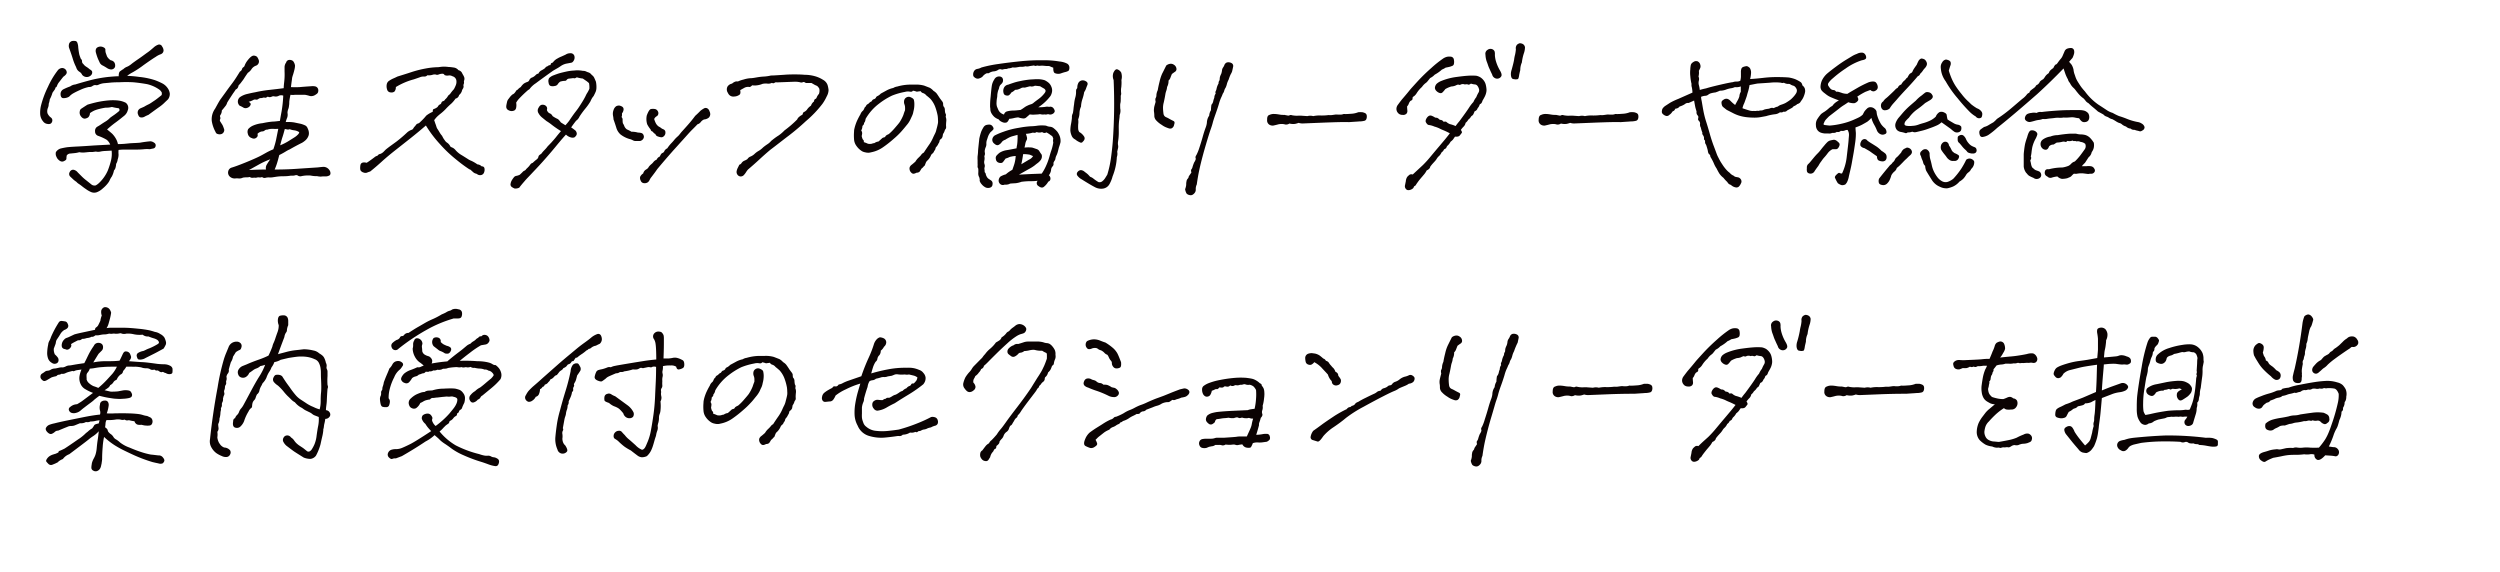 <svg xmlns="http://www.w3.org/2000/svg" width="552.25" height="126.46" viewBox="0 0 552.25 126.46"><path d="M14,16.94c-.45.55-.77,1-1,1.27a2.75,2.75,0,0,0-.41.76c-.07.21-.18.33-.33.35a1.2,1.2,0,0,1-.24.57c-.13.17-.27.37-.43.6A6.81,6.81,0,0,1,11,21.94a4.25,4.25,0,0,1-.24,1,2.06,2.06,0,0,1-.19.93A1.94,1.94,0,0,0,10.48,25a2.43,2.43,0,0,0,.66.89.9.9,0,0,1,.38.43.87.87,0,0,1-.1.75c-.16.28-.46.39-.92.31a1.4,1.4,0,0,1-1-.59,2.74,2.74,0,0,1-.62-1.52,6.61,6.61,0,0,1,.19-2,21,21,0,0,1,1.53-4.1,18.1,18.1,0,0,1,2.11-3.56,1.33,1.33,0,0,1,.74-.54,1,1,0,0,1,.82.11,1,1,0,0,1,.47.74C14.79,16.22,14.54,16.58,14,16.94Zm9.25,16.41a5.85,5.85,0,0,0-1.07.13,2.09,2.09,0,0,1-1,0l-.76.1-.72,0-1,.1a4.2,4.2,0,0,1-1.19-.06,5.39,5.39,0,0,1-.92.19l-1,.1a1.06,1.06,0,0,0-.84.41,3.67,3.67,0,0,0-.08.74q0,.31-.63.57c-.41.17-.87,0-1.36-.6a2.89,2.89,0,0,1-.34-.73,1.77,1.77,0,0,1,0-.68,1.87,1.87,0,0,1,1-.8c.36-.09.78-.18,1.25-.26S16,32.42,17,32.37s2.32-.13,3.83-.24l3.52-.19a2.65,2.65,0,0,0-.78-1.06A10.1,10.1,0,0,0,21.65,30,1,1,0,0,1,21,29a1.06,1.06,0,0,1,.47-1,9.12,9.12,0,0,0,.86-.53c.28-.19.61-.41,1-.64a4.71,4.71,0,0,0,1-.82c.39-.29.67-.48.84-.59a14.44,14.44,0,0,0,1.19-.93c.08-.37,0-.56-.25-.59a13.84,13.84,0,0,1-1.39-.27,4.85,4.85,0,0,1-1.37.15,13.15,13.15,0,0,0-1.39.28,7.46,7.46,0,0,0-1.15.37,6.17,6.17,0,0,0-.94.56,1.35,1.35,0,0,1-.39.94,1.84,1.84,0,0,1-.72.28c-.3,0-.59-.12-.88-.51a1.32,1.32,0,0,1-.23-1.21c0-.18.13-.37.41-.55s.69-.46,1.27-.82q.9-.27,1.89-.51a20.13,20.13,0,0,1,2-.35,14.4,14.4,0,0,1,1.57-.12c.36,0,.84,0,1.44.08a4.81,4.81,0,0,1,1.53.47,1.4,1.4,0,0,1,.46,1.68,2.33,2.33,0,0,1-.84,1.25c-.43.34-1,.82-1.85,1.44s-1.43,1.14-1.88,1.53c.42.34.79.65,1.12.94a5.14,5.14,0,0,1,1,1.44,3.61,3.61,0,0,1,.28.86c1.06,0,1.88-.1,2.46-.16s1.51-.07,2.42-.15c.7-.13,1.47-.24,2.3-.31a1.58,1.58,0,0,1,.84.33.65.65,0,0,1,.3.74.61.61,0,0,1-.47.51l-.82.17a6.59,6.59,0,0,0-1.21,0,16.07,16.07,0,0,1-1.9.08h-2c-.51,0-1.1,0-1.78.08a5.14,5.14,0,0,0,0,1,3.14,3.14,0,0,1-.19,1.09,2.43,2.43,0,0,1-.35,1,3.43,3.43,0,0,1-.16.93,1.42,1.42,0,0,1-.31.51A4.94,4.94,0,0,1,24.7,39a4.12,4.12,0,0,0-.45.78,3.07,3.07,0,0,1-.41.68,7,7,0,0,1-1.13,1.16,4,4,0,0,1-1.37.86A1.78,1.78,0,0,1,20,42.37a5.56,5.56,0,0,1-1-.59,10.53,10.53,0,0,1-.88-.64,8.49,8.49,0,0,0-.73-.53,2.13,2.13,0,0,1-.5-.43,6.63,6.63,0,0,1-.67-.51l-.7-.66a.79.79,0,0,1-.12-1,.85.85,0,0,1,.78-.52,1.57,1.57,0,0,1,1,.6c.39.39.72.72,1,1a9.41,9.41,0,0,0,.84.72l1.25,1a1.12,1.12,0,0,0,.89.14A3.7,3.7,0,0,0,22,40.3a8.38,8.38,0,0,0,1.8-2.6,17.71,17.71,0,0,0,.74-2.32,6.41,6.41,0,0,0,.12-2.11Zm3.91-18a2.73,2.73,0,0,1,.72-.53,3.82,3.82,0,0,0,.51-.23,5.08,5.08,0,0,0,.72-.51c.32-.25.85-.63,1.61-1.15s1.37-1,1.85-1.33.93-.73,1.35-1.09a2.94,2.94,0,0,1,1-.63.7.7,0,0,1,.9.41,1.55,1.55,0,0,1,.31.9,1,1,0,0,1-.21.51,1.17,1.17,0,0,1-.55.33,4.63,4.63,0,0,0-1,.55c-.52.31-1.4.91-2.64,1.79a21.37,21.37,0,0,1-2.38,1.58,8,8,0,0,0-1.27.81,23.57,23.57,0,0,1,2.66.23,16.57,16.57,0,0,1,3.43.7,13.55,13.55,0,0,1,1.6.69A3.22,3.22,0,0,1,37,19.42a2.59,2.59,0,0,1,.51,1.27,2,2,0,0,1-.39,1.25c-.36.34-.66.62-.9.86a8.69,8.69,0,0,1-1.07.86c-.48.34-1.27.91-2.37,1.72a6.23,6.23,0,0,0-.91.43,1.24,1.24,0,0,1-.71.13c-.3,0-.51-.21-.64-.6a1.08,1.08,0,0,1,0-.94,1.13,1.13,0,0,1,.55-.49l.76-.33a9.24,9.24,0,0,1,.9-.49,4.38,4.38,0,0,0,.62-.35l.7-.47q.39-.25.9-.66l.69-.55c.11-.09.14-.31.09-.64a1.91,1.91,0,0,0-.66-.71,7.72,7.72,0,0,0-2.62-1.13c-1.22-.21-2.24-.34-3.06-.41a28.62,28.62,0,0,0-3,0c-1.19,0-1.91.07-2.17.1l-1.11.1a3.82,3.82,0,0,0-1.31.33,1,1,0,0,1-.78.08,1.24,1.24,0,0,0-.63.25,1.12,1.12,0,0,1-.74.18,8.61,8.61,0,0,0-1.95.66,16.89,16.89,0,0,0-1.61.8,4.18,4.18,0,0,0-.82.68,2.32,2.32,0,0,1-1.4.32c-.31-.08-.48-.37-.49-.86a1.16,1.16,0,0,1,.7-1.12,11.48,11.48,0,0,1,1.43-.6,2.22,2.22,0,0,1,1.13-.43c1.07-.34,2.24-.66,3.52-1A29.08,29.08,0,0,1,23.88,17c1.07-.1,1.85-.16,2.34-.16q0-.9.33-1.11C26.75,15.57,27,15.43,27.16,15.3ZM17.86,13a.65.65,0,0,1,.26.55.7.7,0,0,0,.29.59,2.18,2.18,0,0,0,.64.6,5.48,5.48,0,0,1,.77.57c.33.18.52.37.54.56a.88.88,0,0,1-.11.57,1.2,1.2,0,0,1-.53.45,1.29,1.29,0,0,1-.8.1,1.35,1.35,0,0,1-.78-.47,1.48,1.48,0,0,0-.57-.65,1.65,1.65,0,0,1-.64-.72,5.28,5.28,0,0,0-.32-.74,12.25,12.25,0,0,1-.56-1.52c-.22-.71-.49-1.49-.8-2.35a1.52,1.52,0,0,1,.09-1.05,1.15,1.15,0,0,1,.57-.43,2.83,2.83,0,0,1,.78,0,.56.56,0,0,1,.39.37,2.92,2.92,0,0,1,.2,1A15.44,15.44,0,0,0,17.51,12C17.56,12.2,17.68,12.54,17.86,13Zm5.78-.54a2.45,2.45,0,0,0,.83.86,1.16,1.16,0,0,1,.76.43,1.27,1.27,0,0,1,.21.74.77.77,0,0,1-.31.66.92.92,0,0,1-.72.18,1.83,1.83,0,0,1-.77-.3c-.36-.23-.69-.43-1-.58a1.36,1.36,0,0,1-.59-.57l-.39-.84a11.85,11.85,0,0,1-.51-1.56c-.07-.55.09-.9.49-1.07a1.35,1.35,0,0,1,1.13,0c.36.15.53.35.51.58a2.29,2.29,0,0,0,.08.69Z" style="fill:#0b0303"/><path d="M53,15.81a.88.88,0,0,0,.45-.51.73.73,0,0,1,.31-.45.61.61,0,0,0,.29-.39,4.1,4.1,0,0,1,.55-1c.55-.73,1-1.12,1.37-1.17a1.14,1.14,0,0,1,.82.27,2.85,2.85,0,0,1,.39.78,1,1,0,0,1-.61,1.16,1.92,1.92,0,0,0-1,.76,2.57,2.57,0,0,1-.82.82q-.55.78-.75,1.11a5.39,5.39,0,0,1-.43.63c-.15.19-.27.35-.35.47a5.65,5.65,0,0,1-.51.56c-.1.5-.31.8-.62.9-.24.37-.43.65-.59.86-.54.83-1,1.52-1.32,2.07a2,2,0,0,1-.47.86c-.26.34-.5.63-.71.86a1.74,1.74,0,0,1-.25.92.54.54,0,0,0-.12.52.61.61,0,0,1,0,.51.45.45,0,0,0,0,.45l.51.8a5.06,5.06,0,0,1,.31.78.79.79,0,0,1,0,.73.89.89,0,0,1-.54.5,1.26,1.26,0,0,1-.79,0,.63.63,0,0,1-.5-.45,7.29,7.29,0,0,1-.84-2.44A4,4,0,0,1,47.52,24c.6-1.09,1-1.84,1.31-2.23l1-1.38c.38-.54.87-1.21,1.47-2S52.44,16.72,53,15.81Zm2.19,23.28a2.25,2.25,0,0,1-.65.08,5.66,5.66,0,0,0-.88.07,1.72,1.72,0,0,1-.93.18,3.5,3.5,0,0,0-.79,0,1.55,1.55,0,0,1-1.27-.51,1.19,1.19,0,0,1-.25-1.09,1.07,1.07,0,0,1,.7-.78c.71-.21,1.75-.59,3.13-1.15s2.36-1,2.95-1.29,1.09-.58,1.52-.82a13.77,13.77,0,0,1,1.66-.8A17.33,17.33,0,0,0,61,30.81c.15-.76.31-1.54.47-2.35a11.21,11.21,0,0,1-1.27,0,3.57,3.57,0,0,0-1.16.18.78.78,0,0,0-.58.19.81.81,0,0,1-.59.2,1.72,1.72,0,0,0-1,.55.66.66,0,0,1-.22.82.85.85,0,0,1-1,.11,1.25,1.25,0,0,1-.91-1,1.3,1.3,0,0,1,.09-1,3.21,3.21,0,0,1,.92-.7A6.9,6.9,0,0,1,58,27.21a18,18,0,0,1,2.19-.35c.44,0,1-.08,1.64-.15.08-.5.2-1.19.37-2.08a27.25,27.25,0,0,0,.37-3.51,1.47,1.47,0,0,0-.92,0,1.28,1.28,0,0,1-.47.18,1.44,1.44,0,0,1-.54,0,.87.87,0,0,0-.61.05,1.06,1.06,0,0,1-.62.1c-.19-.1-.34-.1-.45,0a.51.51,0,0,1-.49.12.81.81,0,0,0-.59.1,1.09,1.09,0,0,0-.78.17.7.7,0,0,1-.6.16.73.73,0,0,0-.57.1,5,5,0,0,1-1,.39c.37.21.51.42.43.64a1,1,0,0,1-.41.53,1.31,1.31,0,0,1-.6.23.93.93,0,0,1-.63-.15,5.64,5.64,0,0,0-.78-.39,1.25,1.25,0,0,1,.23-2,4.61,4.61,0,0,1,1.47-.6c.59-.14,1.16-.27,1.74-.37a27.73,27.73,0,0,1,3.2-.53c1.09-.12,2.12-.24,3.09-.37,0-.47.07-1,.13-1.58a13.65,13.65,0,0,0,.06-2.09v-1a1.78,1.78,0,0,1,.35-1,.74.74,0,0,1,.65-.57,1.17,1.17,0,0,1,.88.25,2.07,2.07,0,0,1,.43,1,3.9,3.9,0,0,1-.12.86c-.08.34-.18.72-.31,1.13a6.59,6.59,0,0,0-.22.76c0,.2-.12.86-.25,2a16.84,16.84,0,0,0,1.93,0c.56-.05,1.44-.12,2.64-.2a2.72,2.72,0,0,1,.86.06.9.9,0,0,1,.49.39,1,1,0,0,1,.11.67.8.8,0,0,1-.25.52,4.28,4.28,0,0,1-.59.39,1.65,1.65,0,0,1-1,.14,7.09,7.09,0,0,0-.69-.19,2.45,2.45,0,0,0-.8-.08l-.8,0c-.27,0-.62,0-1,0a3.78,3.78,0,0,1-1,0,12.23,12.23,0,0,0-.27,1.54c0,.3,0,.59-.06.86a2.51,2.51,0,0,1-.18.8,2.25,2.25,0,0,0-.15.82,2,2,0,0,1-.06,1,6.17,6.17,0,0,0-.33,1,9.11,9.11,0,0,1,1.83.08l1.49.31a5.54,5.54,0,0,1,1,.37,1.07,1.07,0,0,1,.45.47q.14.3.24.57a2.37,2.37,0,0,1,.11.64,1.63,1.63,0,0,1-.19.82,2.45,2.45,0,0,1-.57.77,4.83,4.83,0,0,1-.74.54C65.79,32,64.88,32.49,64,33a5.88,5.88,0,0,0-.81.42,16.2,16.2,0,0,1-1.5.83c-.21.83-.38,1.47-.53,1.91a11.8,11.8,0,0,1-.49,1.29c2.19,0,4-.09,5.45-.2l4.09-.27c.67-.08,1.11-.12,1.3-.12a1.54,1.54,0,0,1,.63.16,1.65,1.65,0,0,1,.61.53,1.18,1.18,0,0,1,.25.76.53.53,0,0,1-.39.52,1.67,1.67,0,0,1-.61.14c-.15,0-.4,0-.74,0a2.83,2.83,0,0,1-.9,0,2.19,2.19,0,0,0-.58-.06,5.79,5.79,0,0,1-1.14-.13,7.07,7.07,0,0,0-2,.12,1,1,0,0,1-.8-.08.64.64,0,0,0-.55-.12,2.29,2.29,0,0,1-.48.1,3.57,3.57,0,0,1-.55,0,9.31,9.31,0,0,1-1.68.13,10.79,10.79,0,0,0-1.72.14l-.8.12a5.27,5.27,0,0,1-.7,0,2.76,2.76,0,0,0-.75.1.83.83,0,0,1-.72-.18,1.25,1.25,0,0,1-.62.08,1.58,1.58,0,0,0-.71.08,3.83,3.83,0,0,0-.74,0A.85.85,0,0,1,55.18,39.09Zm4.53-3.91a17,17,0,0,0-2.44,1.11L55,37.56c1.28-.07,2.53-.11,3.75-.11a1.62,1.62,0,0,1,.1-.94A12.21,12.21,0,0,1,59.71,35.18ZM64,28.54a1.06,1.06,0,0,1-.58.06,3.53,3.53,0,0,0-.51-.1c-.21.81-.38,1.4-.51,1.78s-.3,1-.51,1.82A12.11,12.11,0,0,0,64,31q1-.62,1.23-.78a3.66,3.66,0,0,0,.45-.37,1.7,1.7,0,0,0,.37-.45c.1-.16,0-.26-.13-.31a2.52,2.52,0,0,0-.9-.3A3.82,3.82,0,0,1,64,28.54Z" style="fill:#0b0303"/><path d="M105.46,36.31a1.44,1.44,0,0,1,.93.43c.37,0,.58.16.63.47a1.54,1.54,0,0,1-.08.86.9.9,0,0,1-.45.53,1,1,0,0,1-.6.08,1,1,0,0,1-.45-.18.88.88,0,0,0-.39-.17,1.44,1.44,0,0,1-.59-.36c-.22-.19-.37-.33-.45-.41a.6.6,0,0,0-.31-.15,31.11,31.11,0,0,1-2.81-2.07,29.66,29.66,0,0,1-3.81-3.62,25.8,25.8,0,0,1-3-4q-1.48,1.29-3.3,2.74l-3.46,2.73c-1.09.86-2.1,1.7-3,2.52s-1.75,1.54-2.54,2.17a7,7,0,0,0-.7.25,1,1,0,0,1-.7,0,1.28,1.28,0,0,1-.65-.37c-.17-.18-.21-.58-.13-1.19s.54-.82,1.4-.61c.45-.28.84-.56,1.19-.82s.58-.43.67-.51a1.83,1.83,0,0,1,.53-.23A.86.86,0,0,1,84,34a2,2,0,0,0,.73-.47l.46-.47q.17-.15.84-.66l1.53-1.11a30.3,30.3,0,0,0,2.4-2.05,3.08,3.08,0,0,1,.92-.55.63.63,0,0,0,.41-.31,2.25,2.25,0,0,1,.43-.55q.31-.47.51-.51a1.15,1.15,0,0,0,.46-.23c.47-.45,1-.95,1.45-1.53a5.83,5.83,0,0,1,1.45-.86c0-.39.08-.59.25-.62a2.45,2.45,0,0,0,.84-.47,1.19,1.19,0,0,1,.51-.55.48.48,0,0,0,.31-.35.54.54,0,0,1,.39-.37.64.64,0,0,0,.43-.37,2.7,2.7,0,0,0,.57-.65.88.88,0,0,1,.29-.35,1.67,1.67,0,0,0,.41-.45,8.91,8.91,0,0,1,.68-.82,7.64,7.64,0,0,0,.43-.91,2,2,0,0,0,.1-1.08,1.15,1.15,0,0,0-.84-.86,1.36,1.36,0,0,0-.9-.17,1.49,1.49,0,0,1-.86-.1.5.5,0,0,0-.54-.29,2.27,2.27,0,0,0-.77.17.77.77,0,0,1-.64,0,1.53,1.53,0,0,0-.76.08,2.75,2.75,0,0,1-1.08.08.88.88,0,0,1-.72.29,2.15,2.15,0,0,0-1,.18l-1.25.43a15.2,15.2,0,0,0-4,1.71,1.42,1.42,0,0,1-.31,1,1.1,1.1,0,0,1-.86.18.83.83,0,0,1-.76-.65,2.24,2.24,0,0,1-.08-1.11,1.18,1.18,0,0,1,.55-.82,5.61,5.61,0,0,1,.93-.51c.33-.14.62-.28.88-.41,1-.31,2.07-.64,3.15-1a24.14,24.14,0,0,1,3.2-.8,16.33,16.33,0,0,1,2.68-.27c.33-.05.7-.09,1.09-.12a8.34,8.34,0,0,1,1.21.08c.39,0,.77.07,1.15.12a1.6,1.6,0,0,1,1,.58A1.25,1.25,0,0,1,102,16c.13.26.24.46.33.61a2.29,2.29,0,0,1,.24.54,1.14,1.14,0,0,1-.1.77,1.18,1.18,0,0,1-.12.86.91.91,0,0,1-.06.76,1.52,1.52,0,0,0-.27.6,1.94,1.94,0,0,1-.61.86,1,1,0,0,1-.78.78,6.69,6.69,0,0,1-.93,1.1,14.78,14.78,0,0,0-1.25,1.21,10.54,10.54,0,0,1-1.1,1,10.29,10.29,0,0,0-.8.69,7.7,7.7,0,0,0-.64.76c.2.6.32.94.35,1s.07.23.14.43a1.87,1.87,0,0,0,.27.57c.12.17.25.39.41.66a4.84,4.84,0,0,0,.58.81,6,6,0,0,0,.41.74,4.41,4.41,0,0,1,.28.39,1.88,1.88,0,0,0,.49.43,2.14,2.14,0,0,1,.66.82,2.32,2.32,0,0,0,.51.25,2.15,2.15,0,0,1,.66.57A5.36,5.36,0,0,0,102,34.28c.61.37,1,.63,1.25.78a4.15,4.15,0,0,0,.88.47A8.55,8.55,0,0,1,105.46,36.31Z" style="fill:#0b0303"/><path d="M116.68,19.87a26.82,26.82,0,0,0-2,1.91,4.61,4.61,0,0,0-.66.9,3,3,0,0,1,0,1.11.89.89,0,0,1-.33.57,1.35,1.35,0,0,1-1.33,0,.83.83,0,0,1-.53-.76c0-.39.11-.72.16-1a1.56,1.56,0,0,1,.29-.68c.14-.18.27-.34.37-.49a4.56,4.56,0,0,1,.55-.56,1.15,1.15,0,0,0,.51-.38,5.43,5.43,0,0,0,.39-.56.69.69,0,0,0,.35-.24,2.56,2.56,0,0,1,.59-.46,3.29,3.29,0,0,1,.66-.75,3.32,3.32,0,0,1,.82-.39.71.71,0,0,0,.43-.45,1.1,1.1,0,0,1,.7-.56,2.44,2.44,0,0,0,.69-.51,1,1,0,0,1,.6-.31,1.49,1.49,0,0,1,.55-.65,6,6,0,0,0,.58-.33,1.27,1.27,0,0,0,.43-.37.72.72,0,0,1,.43-.26.94.94,0,0,1,.67-.27c.05-.28.14-.44.27-.47a.56.56,0,0,0,.35-.23,2.82,2.82,0,0,1,.92-.76,6.6,6.6,0,0,1,.92-.45l.86-.39a1.89,1.89,0,0,1,1.09-.32.84.84,0,0,1,.86.57,1.29,1.29,0,0,1-.1,1c-.17.31-.35.48-.56.52l-1.17.22a3.55,3.55,0,0,0-1.12.49c-.27.19-.53.36-.76.49s-.56.32-1,.58q-2.69,1.92-3.8,2.76a5.4,5.4,0,0,0-1.25,1.11A.86.86,0,0,1,116.68,19.87Zm12.07-4.22a1.63,1.63,0,0,1,.68.12A3.77,3.77,0,0,0,130,16a1.21,1.21,0,0,1,.5.31,3.45,3.45,0,0,0,.39.38,1.51,1.51,0,0,1,.38.5c.11.24.24.53.37.86a5.74,5.74,0,0,1,.11,1.39,2.53,2.53,0,0,1-.17.84c-.09.21-.24.52-.45.94a3,3,0,0,0-.39.54,5.29,5.29,0,0,0-.31.63,12.17,12.17,0,0,1-1.1,1.56A18.69,18.69,0,0,0,128,25.77a2.14,2.14,0,0,1-.74.9c-.47.6-.83,1.09-1.09,1.48a9.26,9.26,0,0,1,1,.74c.26.39.31.71.14,1a1.45,1.45,0,0,1-.45.47,1.32,1.32,0,0,1-.74,0,2.49,2.49,0,0,1-1.1-.63c-1,1.1-1.8,2.08-2.52,2.95s-1.6,1.9-2.65,3.07-1.86,2-2.4,2.58-1.06,1.09-1.53,1.64-.87,1-1.21,1.48a2,2,0,0,1-1,.2,2.76,2.76,0,0,1-.63-.33.68.68,0,0,1-.29-.73,2.2,2.2,0,0,1,.33-.86,6.11,6.11,0,0,1,.43-.6.85.85,0,0,1,.51-.28,2.91,2.91,0,0,0,.76-.25c.31-.29.53-.49.64-.62a1.13,1.13,0,0,1,.39-.28.74.74,0,0,0,.38-.35,9,9,0,0,0,.64-.64l.31-.41a.88.88,0,0,1,.49-.32,9.83,9.83,0,0,1,.82-.72,1,1,0,0,0,.45-.62c0-.22.24-.44.61-.65a7.76,7.76,0,0,1,.74-.86,6.75,6.75,0,0,0,.7-.82,25.16,25.16,0,0,0,1.82-2c.37-.48.75-.93,1.11-1.35a21,21,0,0,1-2-1.37,11.28,11.28,0,0,0-1.21-.85l-1-.81a3.19,3.19,0,0,1-.76-.93,1.08,1.08,0,0,1,0-1.16c.26-.52.58-.75,1-.7a1,1,0,0,1,.78.41.73.73,0,0,1,.1.63c-.06.19.09.46.45.8a1.19,1.19,0,0,1,.78.66,6.72,6.72,0,0,0,1.06.61c.18.06.44.33.78.8l1,.62a13,13,0,0,0,.84-1c.14-.22.35-.53.62-.92s.6-.84,1-1.35.76-1.09,1.17-1.74a15.29,15.29,0,0,0,.82-1.44,5.12,5.12,0,0,1,.41-.76,6.33,6.33,0,0,0,.43-.84,4.57,4.57,0,0,0-.08-1.25,4.71,4.71,0,0,0-.59-.49l-.78-.53a6.84,6.84,0,0,1-1.32-.27q-.44.27-.57.21a1.17,1.17,0,0,0-.49,0l-.68.08a.67.67,0,0,0-.49.27.48.48,0,0,1-.45.22,3.67,3.67,0,0,0-1,.18,2,2,0,0,0-.54.58.9.9,0,0,1-.65.37,1.7,1.7,0,0,1-.9,0c-.27-.09-.43-.35-.48-.8a1.3,1.3,0,0,1,.13-.94,2.74,2.74,0,0,1,1-.62q.83-.32,1.29-.45c.31-.09.79-.21,1.42-.35a10.3,10.3,0,0,1,1.82-.25A6.37,6.37,0,0,1,128.75,15.65Z" style="fill:#0b0303"/><path d="M139,30.69a6.06,6.06,0,0,1-1.94-1,3.2,3.2,0,0,1-.93-1.52c-.2-.64-.4-1.24-.61-1.82,0-.36-.1-.7-.13-1a2.31,2.31,0,0,1,.15-1.06,1.58,1.58,0,0,1,.57-.82,1.3,1.3,0,0,1,.7-.15,1.75,1.75,0,0,1,.67.27.68.68,0,0,1,.27.59,1.53,1.53,0,0,1-.35.86c0,.44,0,.67-.06.7s-.05.11.06.25a.68.68,0,0,1,.13.47,4,4,0,0,0,.06.76,3.55,3.55,0,0,1,.35.71,1.66,1.66,0,0,0,.55.66,7.12,7.12,0,0,1,1,.51,4.87,4.87,0,0,1,1.44.19,2.86,2.86,0,0,1,.76.1.71.71,0,0,1,.47.47.8.8,0,0,1,0,.68,1,1,0,0,1-.43.47.79.79,0,0,1-.46.14l-.47,0-.49,0a1.34,1.34,0,0,1-.51-.16A3,3,0,0,0,139,30.69Zm9.57,2.73q-1.53,1.72-3.36,3.91c-.39.57-.89,1.25-1.48,2-.08.13-.17.3-.28.51a1.12,1.12,0,0,1-.45.49,1.27,1.27,0,0,1-.76.13.81.81,0,0,1-.7-.54,1.24,1.24,0,0,1-.14-.84,1.72,1.72,0,0,1,.68-.76,1.43,1.43,0,0,1,.41-.71,2.77,2.77,0,0,1,.41-.27,1.39,1.39,0,0,0,.43-.51,3.49,3.49,0,0,1,.57-.58,2.24,2.24,0,0,0,.45-.47,1.69,1.69,0,0,1,.7-.51,1.31,1.31,0,0,1,.71-.7c.18-.45.37-.7.56-.77a.72.72,0,0,0,.45-.45,1.29,1.29,0,0,1,.63-.58,7.41,7.41,0,0,1,.93-1.17,8.32,8.32,0,0,0,.61-.69,5.36,5.36,0,0,1,.61-.64c.2-.18.35-.32.43-.41l.54-.68c.37-.4.84-.92,1.43-1.59s1.12-1.32,1.62-2c.49-.44.88-.82,1.17-1.13a5.8,5.8,0,0,1,.84-.55.77.77,0,0,1,.61,0,1.05,1.05,0,0,1,.54.68,1.37,1.37,0,0,1,.16.73,1.27,1.27,0,0,1-.27.62,1.86,1.86,0,0,1-1.1.45,1.86,1.86,0,0,0-.74.59,1.27,1.27,0,0,1-.7.47c-.34.36-.75.78-1.23,1.25S151.66,30,150.75,31,149.11,32.83,148.56,33.42Zm-3.79-3.82a1,1,0,0,1-.47-.36A.62.62,0,0,0,144,29a.5.5,0,0,1-.27-.39,6,6,0,0,1-.77-1.17,3.92,3.92,0,0,1-.09-1.92c.33-.91.65-1.39.95-1.44a2.66,2.66,0,0,1,.84,0,.89.89,0,0,1,.63.45.84.84,0,0,1,.11.72.71.71,0,0,1-.37.45,1.35,1.35,0,0,0-.52.59,5.13,5.13,0,0,0,.35.91,2,2,0,0,0,.37.51,1.36,1.36,0,0,0,.39.3,3.33,3.33,0,0,1,.61.42,2.1,2.1,0,0,1,.5.24.68.68,0,0,1,.26.57,1,1,0,0,1-.18.66,1.12,1.12,0,0,1-.39.35.73.73,0,0,1-.47.06,3.33,3.33,0,0,1-.66-.18A.77.77,0,0,1,144.77,29.6Z" style="fill:#0b0303"/><path d="M181.69,22.92A24.54,24.54,0,0,1,178,26.78,49.55,49.55,0,0,1,174.19,30c-1.33,1-2.65,2.06-4,3.07-.84.7-1.66,1.43-2.46,2.17s-1.64,1.48-2.5,2.21a4.3,4.3,0,0,0-.45.62,4.06,4.06,0,0,1-.51.65.92.92,0,0,1-.76.25.9.9,0,0,1-.65-.45,1,1,0,0,1-.13-.74,2.64,2.64,0,0,1,.23-.67c.1-.19.22-.43.35-.72a.86.86,0,0,0,.51-.39,1.38,1.38,0,0,1,.63-.51,3.14,3.14,0,0,0,.66-.35,1.3,1.3,0,0,1,.68-.56,2.9,2.9,0,0,0,.84-.53,4.37,4.37,0,0,1,.94-.71,4.61,4.61,0,0,0,1-.78,11.17,11.17,0,0,1,.95-.7,3.64,3.64,0,0,0,.84-.74c.52-.42,1-.8,1.57-1.15a8.21,8.21,0,0,0,1.36-1.16,23.63,23.63,0,0,0,2.81-2.42,1.34,1.34,0,0,1,.4-.55,3.12,3.12,0,0,1,.58-.41c.18-.09.27-.2.27-.35s.11-.26.32-.37a1.8,1.8,0,0,0,.58-.47,3,3,0,0,1,.9-.9,1.81,1.81,0,0,1,.67-.93c0-.32.15-.5.29-.55a.46.46,0,0,0,.29-.33,2.86,2.86,0,0,1,.51-.8,2.18,2.18,0,0,0,.08-1.12,1.92,1.92,0,0,0-.51-.64,5.12,5.12,0,0,1-.59-.27l-.62-.36h-.63l-.62,0c-.29-.21-.51-.27-.67-.18a.85.85,0,0,1-.66,0,5.25,5.25,0,0,0-1.35-.1l-3.73.14a.58.58,0,0,0-.52.1.5.5,0,0,1-.57,0,1.75,1.75,0,0,1-1,.17,3.41,3.41,0,0,0-1.09.06,4.7,4.7,0,0,1-1.15.31,3.51,3.51,0,0,1-1.12,0c-.28.29-.5.41-.64.37a1.43,1.43,0,0,0-.51,0,1.69,1.69,0,0,0-.62.21l-.88.49c.1.49.06.84-.14,1a2.05,2.05,0,0,1-1.19.41,1.26,1.26,0,0,1-1.37-.78,1.35,1.35,0,0,1-.1-1.42,1.5,1.5,0,0,1,1-.65,2.16,2.16,0,0,1,.59-.39A1.14,1.14,0,0,1,163,18a6.47,6.47,0,0,1,1.25-.43,6.37,6.37,0,0,1,1.43-.29c.48,0,1-.1,1.46-.18a13.13,13.13,0,0,1,1.6-.19,8.4,8.4,0,0,0,1.56-.23c.68,0,1.65-.08,2.9-.16.62-.05,1.31-.08,2.07-.08s1.57,0,2.46.08a8.51,8.51,0,0,1,2.2.29,6.72,6.72,0,0,1,1.88.82,2.14,2.14,0,0,1,1,1.15,6.26,6.26,0,0,1,.22,1.1,3,3,0,0,1-.39,1.38A10,10,0,0,1,181.69,22.92Z" style="fill:#0b0303"/><path d="M204.08,33.7c.31-.5.66-1,1-1.51a9,9,0,0,0,1-1.7c.13-.31.28-.61.43-.91a3.48,3.48,0,0,0,.35-1,14,14,0,0,0,.34-1.41,3.64,3.64,0,0,0,0-.72q0-.33-.06-.84a12.25,12.25,0,0,0-.59-2.11,5.84,5.84,0,0,0-1-1.64,10.88,10.88,0,0,0-.92-.78,1.48,1.48,0,0,0-.71-.51.82.82,0,0,1-.54-.43l-.65.08a.47.47,0,0,1-.33,0,3.41,3.41,0,0,0-.74-.19c-.11.21-.33.28-.69.21a2.43,2.43,0,0,0-1.07.06,14.65,14.65,0,0,0-2.85.82,15.49,15.49,0,0,0-2.85,1.76,11.21,11.21,0,0,0-3,3.4A1.76,1.76,0,0,1,191,27a.37.37,0,0,0-.14.31c0,.13-.12.3-.35.51a2,2,0,0,1-.27,1,1.05,1.05,0,0,1,.21.59c0,.16-.05.38-.1.66.11.47.22.75.33.82s.17.25.14.51a6.52,6.52,0,0,1,.9.35,2.26,2.26,0,0,0,.86,0,2.14,2.14,0,0,1,.58-.14,1.93,1.93,0,0,1,.9-.35c.37-.32.61-.54.75-.67a.79.79,0,0,1,.44-.23.45.45,0,0,0,.36-.26q.09-.21.72-.48a11.39,11.39,0,0,0,1.31-1.31c.51-.59.86-1,1.07-1.29a8.91,8.91,0,0,0,.86-1.66,9.42,9.42,0,0,1,.35-1,5.28,5.28,0,0,0,0-.76,2.07,2.07,0,0,0-.13-.55,1.53,1.53,0,0,1-.08-.74,1,1,0,0,1,.47-.76,1,1,0,0,1,1-.06c.39.17.62.35.69.55a3.89,3.89,0,0,1,.11,1,5.7,5.7,0,0,1-.21,1.59,3.46,3.46,0,0,1-.28.93l-.39.84a5.27,5.27,0,0,1-.84,1.27c-.4.5-.78.95-1.15,1.37a17,17,0,0,1-1.68,1.62,24.72,24.72,0,0,1-2.36,1.86,6.83,6.83,0,0,1-2.68,1.13,1.93,1.93,0,0,1-.74.08c-.23,0-.47-.07-.7-.12a2,2,0,0,1-.74-.35,4.06,4.06,0,0,1-1-1,2.71,2.71,0,0,1-.55-1.5,10.44,10.44,0,0,1,0-1.68c0-.42.09-.69.12-.82a5.28,5.28,0,0,1,.14-.51c.06-.21.16-.48.29-.82a15,15,0,0,1,.86-1.68,1.79,1.79,0,0,1,.58-.82,2.06,2.06,0,0,0,.3-.55.82.82,0,0,1,.33-.39.74.74,0,0,1,.33-.45,1.14,1.14,0,0,0,.41-.31,1.33,1.33,0,0,1,.51-.33c.16-.29.31-.44.47-.47a.84.84,0,0,0,.47-.31.64.64,0,0,1,.39-.41,2.3,2.3,0,0,0,.7-.53l1.21-.66a5.53,5.53,0,0,1,1.56-.59,2.2,2.2,0,0,1,.86-.31,10.73,10.73,0,0,1,2.82-.43c.44,0,.84,0,1.21,0a6.37,6.37,0,0,1,1.95.23l1.21.47a3.22,3.22,0,0,1,.82.67,3.19,3.19,0,0,1,.65.52c.14.17.39.55.76,1.12l.45.6a1.19,1.19,0,0,1,.27.51c0,.12,0,.33.06.65a1.08,1.08,0,0,1,.33.78,3.91,3.91,0,0,0,.1.78c.16.15.18.42.08.78a2,2,0,0,1,.13,1,9,9,0,0,0-.05,1c.05.34,0,.55-.06.65a1.17,1.17,0,0,0-.26.48,2.26,2.26,0,0,1-.35.67c-.05.31-.09.52-.12.64a1.14,1.14,0,0,1-.35.49.5.5,0,0,0-.29.41,1.16,1.16,0,0,1-.25.57,2.6,2.6,0,0,1-.43.7.62.62,0,0,0-.22.41,1,1,0,0,1-.29.53,1.15,1.15,0,0,1-.37.56.92.92,0,0,0-.34.41,3.19,3.19,0,0,1-.74,1.1,1.3,1.3,0,0,0-.37.47c-.06.15-.15.37-.25.66a2.32,2.32,0,0,0-.35.35,1.88,1.88,0,0,1-.39.35,5.26,5.26,0,0,1-.43.69,1,1,0,0,1-.67.21,1.77,1.77,0,0,1-.56.22.64.64,0,0,1-.59-.24,1.11,1.11,0,0,1-.35-.6,1.06,1.06,0,0,1,0-.59,1.3,1.3,0,0,1,.49-.58c.25-.21.52-.43.78-.67a3.62,3.62,0,0,1,.62-.8,8.1,8.1,0,0,0,.59-.6A1.56,1.56,0,0,1,204.08,33.7Z" style="fill:#0b0303"/><path d="M234,13.58a4.7,4.7,0,0,1,1.72.47,1,1,0,0,1,.51.94c0,.36-.11.59-.25.68a2.41,2.41,0,0,1-.69.25,8.57,8.57,0,0,0-.9.28,1.76,1.76,0,0,1-.64.11,2,2,0,0,1-.72-.15c-.26-.11-.38-.51-.36-1.21a6.66,6.66,0,0,1-.7-.28,1,1,0,0,0-.53-.09,5.34,5.34,0,0,1-.87-.06,7.35,7.35,0,0,0-.77,0,1.28,1.28,0,0,1-.43,0,.64.64,0,0,0-.41,0,.54.54,0,0,1-.41,0,.65.65,0,0,0-.48,0,5.19,5.19,0,0,0-.79.12,1.54,1.54,0,0,1-.74,0,3.34,3.34,0,0,1-1.21.11l-.82.14a3,3,0,0,1-.82,0,2.8,2.8,0,0,1-.76.2.73.73,0,0,0-.35.07.76.76,0,0,1-.41.08,2,2,0,0,0-.55.08.57.57,0,0,1-.45,0,.84.84,0,0,0-.6.06,2,2,0,0,1-1.14.39,2.57,2.57,0,0,0-.84.29.55.55,0,0,1-.47.12q-.21-.06-.84.45a1.59,1.59,0,0,1-.84.64,1,1,0,0,1-1-.06c-.28-.18-.43-.35-.45-.52a1.46,1.46,0,0,1,0-.51,1.38,1.38,0,0,1,.25-.57,1,1,0,0,1,.67-.39,2.73,2.73,0,0,0,.88-.31,27.33,27.33,0,0,1,3.8-.78c1.58-.24,3.29-.44,5.14-.63,1.43-.13,2.74-.19,3.91-.19h1A19.81,19.81,0,0,1,234,13.58ZM216.32,39.17a1.63,1.63,0,0,1-.22-.92,7.44,7.44,0,0,0,0-1,.83.83,0,0,1-.15-.58,3.21,3.21,0,0,0,0-.53c0-.17,0-.42,0-.74a7.61,7.61,0,0,1,0-.88,9.85,9.85,0,0,0,.1-1c0-.4.12-1.37.28-2.91a12.23,12.23,0,0,1,.44-1.58,7.15,7.15,0,0,1,.45-.86,1.2,1.2,0,0,1,.61-.55,2.82,2.82,0,0,1,.74-.1.88.88,0,0,1,.72.43c.21.29.24.52.1.69a4.17,4.17,0,0,1-.56.53,3.82,3.82,0,0,0-.47.74,7.38,7.38,0,0,0-.28.82,2.33,2.33,0,0,0-.19,1.09,1.59,1.59,0,0,1-.14.68,2.69,2.69,0,0,0-.19.61,1.39,1.39,0,0,0,0,.64,1.08,1.08,0,0,1-.12.73,2.27,2.27,0,0,1,0,1,1.47,1.47,0,0,0,.06.86,1.07,1.07,0,0,1,0,.61,1,1,0,0,0,0,.6c0,.32,0,.51.11.59a.47.47,0,0,1,.14.29,1.8,1.8,0,0,0,.19.53,1.37,1.37,0,0,0,.43.53l.59.39a.82.82,0,0,1,.29.82.76.76,0,0,1-.58.76,1.32,1.32,0,0,1-1-.08,2.7,2.7,0,0,1-.84-.7,2.07,2.07,0,0,1-.43-.76C216.46,39.71,216.39,39.45,216.32,39.17Zm14.37-18.52c.24-.29.32-.52.26-.7a.8.8,0,0,0-.4-.43c-.19-.11-.46-.26-.8-.47l-1.13-.12a1.52,1.52,0,0,1-.8.18,1,1,0,0,0-.51,0l-.64.17a1.22,1.22,0,0,1-.57.06,1.11,1.11,0,0,0-.6.16,3.89,3.89,0,0,1-.67.27,1.25,1.25,0,0,1-.43.06.33.33,0,0,0-.29.14,3.19,3.19,0,0,1-.72.47,1.74,1.74,0,0,1-.55.62,1,1,0,0,1-.66,0c-.29-.06-.47-.29-.53-.68a1.6,1.6,0,0,1,.17-1.08,1.24,1.24,0,0,1,.9-.6c.42-.16.83-.3,1.23-.43a11.14,11.14,0,0,1,1.23-.32,19.28,19.28,0,0,1,2.46-.39l1.06-.06h.84a5.33,5.33,0,0,1,1.23.22,4.25,4.25,0,0,1,.9.59,2.17,2.17,0,0,1,.56.82,2,2,0,0,1,.18,1,2.59,2.59,0,0,1-.35,1.06,10.27,10.27,0,0,1-1.29,1.42,9.47,9.47,0,0,1-1.41,1.08,10.75,10.75,0,0,0,1.53-.08,1.89,1.89,0,0,1,.86,0,.88.88,0,0,1,1,.35c.21.31.28.55.22.72a.85.85,0,0,1-.3.39,1.35,1.35,0,0,1-.42.2.83.83,0,0,1-.49,0,.76.76,0,0,0-.49,0,1.16,1.16,0,0,1-.55,0,1.81,1.81,0,0,1-.7,0,1.08,1.08,0,0,0-.63,0l-1.09.06a4.7,4.7,0,0,1-.82-.06l-.76.66a.88.88,0,0,1-.63.24,4.39,4.39,0,0,1-1.15-.24,5.58,5.58,0,0,0-1,.16,5.81,5.81,0,0,1-1,.16c-.21.49-.42.76-.65.82a1.3,1.3,0,0,1-.62,0,2.53,2.53,0,0,1-.59-.26,1.47,1.47,0,0,1-.48-.45,2.9,2.9,0,0,1-1-.58A3.49,3.49,0,0,1,219,25a2,2,0,0,1-.23-.74q0-.32-.06-.63a16.58,16.58,0,0,1,.12-2.23c.1-1.19.19-2,.27-2.5a3.52,3.52,0,0,1,.55-1.36,1.15,1.15,0,0,1,1-.65.94.94,0,0,1,.75.28,1,1,0,0,1,.17.54,1,1,0,0,1-.1.49,2.17,2.17,0,0,1-.48.55,1.57,1.57,0,0,0-.28.6,1.9,1.9,0,0,1-.19.57A5.06,5.06,0,0,0,220.3,21a2.68,2.68,0,0,1-.06.63,6.4,6.4,0,0,0-.1.95,2.6,2.6,0,0,0,.1,1l.24.57a2.32,2.32,0,0,0,.37.6,2,2,0,0,0,.94.55.94.94,0,0,1,.58-.67,5.59,5.59,0,0,1,1.35-.21c.61,0,1.19-.08,1.74-.14.21-.13.39-.24.54-.35s.28-.19.36-.25a2.76,2.76,0,0,1,.54-.31,4.61,4.61,0,0,1,.78-.32,1.47,1.47,0,0,0,.63-.33c.18-.16.54-.43,1.07-.82A6.29,6.29,0,0,0,230.69,20.65Zm.39,7.11A2.44,2.44,0,0,0,232,28a1.48,1.48,0,0,1,.84.39,4.66,4.66,0,0,1,.74.73,4.17,4.17,0,0,1,.53,1,3.12,3.12,0,0,1,.16,1.27,9.63,9.63,0,0,1-.36,1.19c-.13.52-.22.9-.29,1.12a3.86,3.86,0,0,1-.25.64,2.23,2.23,0,0,0-.22.66.94.94,0,0,1-.17.47,1.76,1.76,0,0,0-.28.55.76.76,0,0,1-.23.78,1.31,1.31,0,0,0-.29.8,2.41,2.41,0,0,1-.49,1.12.92.92,0,0,1,.35.84.65.65,0,0,1-.47.56,3.92,3.92,0,0,1-1,1.17c-.32.24-.71.17-1.17-.19a.74.74,0,0,1-.17-1.17,10.28,10.28,0,0,1-1.59.09,16.64,16.64,0,0,0-2,.14,5.69,5.69,0,0,1-1.25.31l-1,.06a1,1,0,0,0-.49.14,2.38,2.38,0,0,1-1,.12.89.89,0,0,1-1-.18,1,1,0,0,1-.26-1A1.27,1.27,0,0,1,221,39a4.57,4.57,0,0,1,1.19-.49,7.25,7.25,0,0,1,1.44-1c.26-.73.43-1.22.49-1.47s.12-.5.16-.76.07-.53.09-.82a5.56,5.56,0,0,0-.93.12,2.1,2.1,0,0,0-.61.19,3,3,0,0,1-.68.24l-.51.68A.64.64,0,0,1,221,36a1.12,1.12,0,0,1-.64-.19.91.91,0,0,1-.37-.67.88.88,0,0,1,.11-.72,4.76,4.76,0,0,1,.71-.68,4.18,4.18,0,0,1,1.56-.57c.57-.09,1.3-.23,2.19-.41,0-.21.06-.47.12-.8a8.56,8.56,0,0,0,.09-1.07,7.93,7.93,0,0,0,0-1.1l-1.07.29a4.73,4.73,0,0,0-.67.24,9.11,9.11,0,0,0-1,.57,1.41,1.41,0,0,0-.74.5,1.89,1.89,0,0,1-.61.57c-.3.2-.64.13-1-.2a1.07,1.07,0,0,1-.48-1,1.27,1.27,0,0,1,.54-.84,15.29,15.29,0,0,1,1.94-.82,18.2,18.2,0,0,1,3.45-.88,21.06,21.06,0,0,1,2.58-.33,10,10,0,0,0,1.41-.12A7.59,7.59,0,0,1,231.08,27.76Zm-6,10.82,2.69-.14,2.35-.09A10.41,10.41,0,0,0,231,36.8a14.2,14.2,0,0,0,.8-2.13c.19-.7.35-1.2.46-1.5a10.2,10.2,0,0,0,.41-1.7,1.61,1.61,0,0,1,0-.82c-.1-.36-.21-.58-.33-.64s-.26-.17-.43-.3a6.79,6.79,0,0,0-.76-.47.77.77,0,0,1-.94-.07,1.68,1.68,0,0,1-1.21,0,.86.86,0,0,1-.6.17.58.58,0,0,0-.41,0,6.08,6.08,0,0,1-1.37.22,6,6,0,0,1,.23.78.9.9,0,0,1-.09.66,2.28,2.28,0,0,0-.26.72c-.05.28-.11.57-.19.88a7.6,7.6,0,0,1,1.7,0q.36.11.9.3a1.17,1.17,0,0,1,.64.42,7.35,7.35,0,0,0,.55.83,1.38,1.38,0,0,1-.2,1.19,3.35,3.35,0,0,1-.68.68c-.22.16-.44.33-.65.51a9.62,9.62,0,0,1-1.38.86Zm.54-2.3c.6-.37,1.16-.69,1.66-1a1.93,1.93,0,0,0,.92-.8l-.7-.3a6.7,6.7,0,0,0-1.49-.13Q225.85,35.22,225.61,36.28ZM236.79,26A1.77,1.77,0,0,1,237,25c.08-.45.12-.77.14-1s.06-.56.13-1a7.57,7.57,0,0,1,.26-1.45,4.31,4.31,0,0,0,.17-1.37c0-.33.08-.53.16-.58s.12-.18.12-.39a2,2,0,0,1,.15-.71,1.12,1.12,0,0,1,.78-.72,1.26,1.26,0,0,1,1,.2.6.6,0,0,1,.29.8c-.13.31-.23.58-.31.82a3.13,3.13,0,0,1-.39.74,9.66,9.66,0,0,1-.39,1.54,5.87,5.87,0,0,0-.31,1.66,3.65,3.65,0,0,0-.34,1.41,4,4,0,0,1-.29,1.41,4.12,4.12,0,0,1,0,1.13,8.69,8.69,0,0,0,0,1,1.51,1.51,0,0,0,.24.67,2.9,2.9,0,0,1,1,.9c.31.41.24.83-.23,1.25a.42.42,0,0,1-.55.17,5,5,0,0,1-.61-.31,4.33,4.33,0,0,1-.52-.37,1.53,1.53,0,0,1-.78-.84,3.62,3.62,0,0,1-.28-1.11,8,8,0,0,1,.12-1.31A14.22,14.22,0,0,0,236.79,26Zm10.66-2.11a2.62,2.62,0,0,1-.12,1.53c0,.41-.06.78-.1,1.09s-.07.68-.09,1.09,0,1,0,1.66a12,12,0,0,1-.16,2,2.5,2.5,0,0,0,0,.81,1.46,1.46,0,0,1,0,.62c-.05.22-.11.5-.19.84a2.15,2.15,0,0,1-.08,1.17,13,13,0,0,1-.94,4.26,6.93,6.93,0,0,1-.68,1.7,1.94,1.94,0,0,1-1.41,1,2.93,2.93,0,0,1-1.91-.37c-.67-.35-1.6-.9-2.8-1.66a2.83,2.83,0,0,1-.93-.78.63.63,0,0,1,0-.86.94.94,0,0,1,.76-.41,1.43,1.43,0,0,1,.84.41,7.18,7.18,0,0,1,.68.53c.09.09.26.27.49.53a2.31,2.31,0,0,1,.76.43,9.28,9.28,0,0,0,1.08.74.93.93,0,0,0,.87-.2,2.79,2.79,0,0,0,.61-.68l.47-.76a22.88,22.88,0,0,0,.8-3.6c.17-1.22.31-2.44.41-3.67A116,116,0,0,0,246,17.68a2.27,2.27,0,0,1-.07-1.56c.28-.63.58-.89.89-.8a1.6,1.6,0,0,1,.86.72,3.55,3.55,0,0,1,.14.8,2.9,2.9,0,0,1-.1.84,6.45,6.45,0,0,1,0,1.19c0,.28-.05.52-.08.73a7.69,7.69,0,0,0,0,.78,1.28,1.28,0,0,1-.07.78,7.9,7.9,0,0,1,0,.82c0,.23,0,.51-.08.84S247.47,23.52,247.45,23.93Z" style="fill:#0b0303"/><path d="M257.81,19.21a3.28,3.28,0,0,1-.18.85,4.31,4.31,0,0,0-.17.59q-.16,1-.39,2a4.47,4.47,0,0,0-.16,1.21A9.74,9.74,0,0,0,257,25a1.09,1.09,0,0,0,.21.6,1,1,0,0,0,.43.31,4.69,4.69,0,0,1,.63.32c.25.14.55.3.92.48s.29.45.17.86a1.07,1.07,0,0,1-.53.77.94.94,0,0,1-.68,0c-.22-.07-.44-.16-.66-.25a4.19,4.19,0,0,1-.84-.49,5.38,5.38,0,0,1-1.17-.93,1.55,1.55,0,0,1-.49-1q0-.5-.06-.9a2.67,2.67,0,0,1,0-.84c0-.29.17-.77.35-1.44a2.19,2.19,0,0,1-.06-.57.64.64,0,0,1,.12-.35,1.31,1.31,0,0,0,.11-.59,3.07,3.07,0,0,1,.3-1.07c.08-.5.21-1.14.41-1.92a9.07,9.07,0,0,1,.56-1.72c.19-.36.34-.66.45-.89l.45-.9a1.67,1.67,0,0,1,.78-.37,1.17,1.17,0,0,1,.94.21,1.13,1.13,0,0,1,.53.8.69.69,0,0,1-.29.72c-.24.16-.47.33-.71.51-.15.37-.27.65-.33.84a1.52,1.52,0,0,1-.41.61A2.72,2.72,0,0,1,257.81,19.21Zm4,22.53a3.66,3.66,0,0,0,.22-.89c0-.24,0-.48.06-.73a1.08,1.08,0,0,1,.27-.64.77.77,0,0,0,.23-.51l.59-.86c-.1-.34-.1-.57,0-.7a1.14,1.14,0,0,0,.25-.53,8.81,8.81,0,0,1,.36-1,2.85,2.85,0,0,0,.31-.59.63.63,0,0,0,0-.43c-.05-.13,0-.34.19-.62a10,10,0,0,0,.65-1.61q.4-1.2.72-2.34c.21-.76.42-1.42.63-2a4.69,4.69,0,0,0,.31-1.15,2.93,2.93,0,0,1,.1-.71,2.74,2.74,0,0,1,.41-.88,2.63,2.63,0,0,1,.39-1.21,8.44,8.44,0,0,1,.11-1.21,1.54,1.54,0,0,0,.39-.76,3.55,3.55,0,0,1,.24-.76,1.55,1.55,0,0,1,.31-.94.6.6,0,0,1,0-.53,1.79,1.79,0,0,0,.2-.6,3.86,3.86,0,0,1,.43-1.1,1.07,1.07,0,0,1,.13-.58q.1-.07.12-.39a2.6,2.6,0,0,1,.06-.49,3.58,3.58,0,0,1,.27-.65,3.25,3.25,0,0,0,.18-.78,1.39,1.39,0,0,1,.25-.66,2.33,2.33,0,0,0,.31-.61,1,1,0,0,1,.51-.48,1.43,1.43,0,0,1,1.06.15.71.71,0,0,1,.33.78c-.07.34-.14.68-.22,1s-.29.6-.41.88-.24.6-.37,1a4.3,4.3,0,0,0-.37.92,4.19,4.19,0,0,1-.29.84,2,2,0,0,0-.31.68,1.79,1.79,0,0,1-.32.65,6.68,6.68,0,0,1-.37.88,9.61,9.61,0,0,0-.47,1.33c-.19.66-.45,1.43-.76,2.3s-.52,1.52-.62,1.93-.26.9-.45,1.43-.56,1.69-1.08,3.46-1,3.55-1.4,5.35c-.24,1.09-.43,2.21-.59,3.36a2.29,2.29,0,0,0-.23,1.05,1.15,1.15,0,0,1-.16.71,1.62,1.62,0,0,1-.51.5.89.89,0,0,1-.74.08,1.19,1.19,0,0,1-.6-.31A2.53,2.53,0,0,1,261.79,41.74Z" style="fill:#0b0303"/><path d="M280.43,25.38a2.22,2.22,0,0,1,1.08-.2c.37,0,.78.07,1.21.14a5,5,0,0,0,1,.06l.77.15a.58.58,0,0,0,.39-.07.65.65,0,0,1,.52,0,6.67,6.67,0,0,0,1.14.11,5.83,5.83,0,0,1,1.11,0l1.15.08a2.45,2.45,0,0,1,1.29,0,6.59,6.59,0,0,1,1.56-.14,11.51,11.51,0,0,0,1.84-.09,4.09,4.09,0,0,0,.7,0l.71-.1a2.11,2.11,0,0,1,.66,0l.63,0a2,2,0,0,0,.62-.14,8.57,8.57,0,0,0,.94,0l1-.07a4.78,4.78,0,0,0,1.29-.32,6.49,6.49,0,0,1,.9,0,2.54,2.54,0,0,1,.61.2.68.68,0,0,1,.37.6,1.45,1.45,0,0,1-.1.73.63.63,0,0,1-.37.35,4.7,4.7,0,0,1-.84.14c-.4,0-.8.06-1.17.07l-1.47.1c-.86-.05-2.67,0-5.43.1l-4.68.19a2.8,2.8,0,0,1-1-.13,4.55,4.55,0,0,1-.8.23,3.5,3.5,0,0,1-1.23-.08,1.36,1.36,0,0,1-.9.22,2.44,2.44,0,0,0-.68-.12,3.51,3.51,0,0,0-.8.06c-.58.16-1,.25-1.2.29a1.39,1.39,0,0,1-.84-.19,1.1,1.1,0,0,1-.5-1.08C279.89,25.81,280.07,25.48,280.43,25.38Z" style="fill:#0b0303"/><path d="M314.11,19.21a6.33,6.33,0,0,0-1.21,1.44,2.28,2.28,0,0,1-.33.41,1.62,1.62,0,0,1-.37.29.42.42,0,0,0-.16.43c0,.21-.13.38-.47.51a1.75,1.75,0,0,0-.37.61,1.57,1.57,0,0,1-.37.6c0,.45.05.78.06,1a.88.88,0,0,1-.21.62,1,1,0,0,1-.82.26,1.41,1.41,0,0,1-.82-.22,1.9,1.9,0,0,1-.4-.45,1.39,1.39,0,0,1-.17-.66,1.55,1.55,0,0,1,.35-.94q.38-.52.84-1.11,1.17-1.36,1.68-2c.34-.43,1-1.14,1.88-2.11a41.69,41.69,0,0,1,3-2.91,24,24,0,0,1,2.5-2,2.64,2.64,0,0,1,1-.45,2.87,2.87,0,0,1,.86,0,.76.76,0,0,1,.59.69,2.26,2.26,0,0,1,0,.9.59.59,0,0,1-.35.43c-.18.07-.36.14-.54.19s-.5.12-.94.2a4,4,0,0,1-.82.43,7.89,7.89,0,0,1-1.6,1.13,3.25,3.25,0,0,1-1,.74l-.61.76a2.07,2.07,0,0,1-.44.39A3.68,3.68,0,0,0,314.11,19.21Zm11.37,3.32a4.31,4.31,0,0,1,.63-1.06,6.37,6.37,0,0,1,.48-1,1,1,0,0,0,.08-.92,1.79,1.79,0,0,0-.39-.69.78.78,0,0,0-.51-.21,4,4,0,0,1-.84-.18c-.28.21-.5.28-.64.2a1,1,0,0,0-.68,0,1.15,1.15,0,0,0-.92,0,.52.52,0,0,1-.57,0,2.73,2.73,0,0,0-.64.25,2.77,2.77,0,0,1-.88.18,6,6,0,0,0-1.33.58,5.72,5.72,0,0,1-.61.72.59.59,0,0,1-.64.14,1.61,1.61,0,0,1-.7-.43,1.08,1.08,0,0,1-.35-.66,1.44,1.44,0,0,1,.39-.94,3.33,3.33,0,0,1,1-.62,13.52,13.52,0,0,1,3.32-.88c1.1-.15,1.94-.24,2.54-.28a13.2,13.2,0,0,1,1.88,0,2.93,2.93,0,0,1,.91.35,2.85,2.85,0,0,1,.71.65,2.59,2.59,0,0,1,.47.92,6,6,0,0,1,.17,1,2.5,2.5,0,0,1-.08.9,3.73,3.73,0,0,1-.33.86c-.14.27-.29.54-.45.8-.13.42-.27.65-.41.71a.46.46,0,0,0-.29.35,1.64,1.64,0,0,1-.39.62,1,1,0,0,1-.67.7,6.19,6.19,0,0,1-.27.63.74.74,0,0,1-.29.33.71.71,0,0,0-.28.29,2.13,2.13,0,0,1-.56.59,2,2,0,0,1-.59.7,1.52,1.52,0,0,1-.39.79,4.86,4.86,0,0,0-.66.78c.23.31.3.54.19.68s-.25.33-.43.55-.53.3-1.05.25l-.45.65a3.47,3.47,0,0,1-.53.48,3.32,3.32,0,0,1-.56.77,1,1,0,0,0-.34.46q-.07.26-.54.45a1.4,1.4,0,0,1-.55.67,2.47,2.47,0,0,1-.55.8,2.39,2.39,0,0,0-.47.54,3.62,3.62,0,0,1-.43.59l-.45.49a8.48,8.48,0,0,0-.6.74c-.05.34-.31.61-.78.82a4.6,4.6,0,0,1-.51.8l-.53.63c-.17.19-.33.39-.49.58s-.35.45-.58.77-.35.6-.49.64-.25.19-.33.45a1.64,1.64,0,0,1-1,.49.73.73,0,0,1-.62-.2,1.18,1.18,0,0,1-.24-.41,1,1,0,0,1,0-.49l.18-.88a1.91,1.91,0,0,1,.35-1c.16-.16.31-.29.45-.41a.82.82,0,0,1,.72-.06l2.23-2.07a22.32,22.32,0,0,0,1.64-1.8c.65-.78,1.29-1.55,1.93-2.3l1.33-1.58c.25-.3.61-.75,1.07-1.35a14.21,14.21,0,0,0-1.3-.63,9.57,9.57,0,0,1-1-.45,6.26,6.26,0,0,0-1.11-.41,4.35,4.35,0,0,0-1.1-.33.68.68,0,0,1-.54-.27,1.68,1.68,0,0,1-.28-.45.88.88,0,0,1,.1-.61,1.55,1.55,0,0,1,.51-.64.71.71,0,0,1,.72-.08,3.59,3.59,0,0,1,.59.29.72.72,0,0,0,.46.14c.19,0,.43.16.75.47a.87.87,0,0,1,.82.43q.51-.12.66.06a2.39,2.39,0,0,0,.74.45,6.42,6.42,0,0,1,1.25.43c.26-.37.55-.73.86-1.1,1.1-1.48,1.81-2.49,2.13-3A8,8,0,0,1,325.48,22.53Zm4.14-6.06c-.21-.42-.4-.83-.58-1.25a6.21,6.21,0,0,1-.32-.78c-.1-.31-.21-.62-.33-.92a5.21,5.21,0,0,1-.25-1.42,1,1,0,0,1,.45-1.08,1.06,1.06,0,0,1,1-.17.9.9,0,0,1,.57.52,2.17,2.17,0,0,1,.06.73,5.61,5.61,0,0,0,.25,1.48,9,9,0,0,0,.88,2c.34.58.43,1,.29,1.25a1,1,0,0,1-.64.51,1.06,1.06,0,0,1-.86-.14A1.13,1.13,0,0,1,329.62,16.47Zm4.14.08a2.87,2.87,0,0,1,.16-1.13c.28-1,.47-1.77.55-2.27a7.38,7.38,0,0,1,.21-1.07,8.76,8.76,0,0,0,.18-1.2,1.17,1.17,0,0,1,.25-1,1.41,1.41,0,0,1,.61-.33,1.45,1.45,0,0,1,.7.19,1,1,0,0,1,.45.71,4.24,4.24,0,0,1-.18,1.13,10.35,10.35,0,0,0-.51,2.22,4,4,0,0,0-.35,1.68c-.08.29-.15.63-.23,1-.08.62-.2,1-.35,1a1.56,1.56,0,0,1-.82,0C334,17.48,333.81,17.15,333.76,16.55Z" style="fill:#0b0303"/><path d="M340.45,25.38a2.2,2.2,0,0,1,1.07-.2c.38,0,.78.07,1.21.14a5.09,5.09,0,0,0,1,.06l.76.15a.57.57,0,0,0,.39-.07.67.67,0,0,1,.53,0,6.64,6.64,0,0,0,1.13.11,6,6,0,0,1,1.12,0l1.15.08a2.45,2.45,0,0,1,1.29,0,6.59,6.59,0,0,1,1.56-.14,11.51,11.51,0,0,0,1.84-.09,4.09,4.09,0,0,0,.7,0l.7-.1a2.18,2.18,0,0,1,.67,0l.62,0a2,2,0,0,0,.63-.14,8.38,8.38,0,0,0,.93,0l1-.07a5,5,0,0,0,1.29-.32,6.53,6.53,0,0,1,.9,0,2.48,2.48,0,0,1,.6.2.66.66,0,0,1,.37.6,1.36,1.36,0,0,1-.09.73.69.69,0,0,1-.37.35,4.7,4.7,0,0,1-.84.14c-.41,0-.8.06-1.18.07l-1.46.1c-.86-.05-2.67,0-5.43.1l-4.69.19a2.78,2.78,0,0,1-1-.13,4.66,4.66,0,0,1-.81.23,3.5,3.5,0,0,1-1.23-.08,1.32,1.32,0,0,1-.89.22,2.52,2.52,0,0,0-.69-.12,3.55,3.55,0,0,0-.8.06c-.57.16-1,.25-1.19.29a1.39,1.39,0,0,1-.84-.19,1.09,1.09,0,0,1-.51-1.08C339.9,25.81,340.08,25.48,340.45,25.38Z" style="fill:#0b0303"/><path d="M373.86,20.46a6,6,0,0,0-.14-1.2,1.62,1.62,0,0,1-.06-.72,10.52,10.52,0,0,1-.27-1.72,6.36,6.36,0,0,1,0-1.52c0-.37.06-.65.09-.86a1,1,0,0,1,.32-.55,2.17,2.17,0,0,1,.68-.39l.27,0a.69.69,0,0,1,.43.16,1.07,1.07,0,0,1,.41.64,1.06,1.06,0,0,1,0,.69c-.07.18-.18.4-.31.66a3.29,3.29,0,0,1-.08,1.25,1.33,1.33,0,0,1,.08.9,1.93,1.93,0,0,0,0,1,6.24,6.24,0,0,1,.2,1.07c.54-.16,1-.27,1.4-.35q.83-.27,3-.78c1.47-.34,2.44-.54,2.91-.59a2,2,0,0,1,.82-.13,1.82,1.82,0,0,0,.82-.18,4.28,4.28,0,0,0,.14-.86c0-.29,0-.64,0-1a2.13,2.13,0,0,1,.12-.84.72.72,0,0,1,.46-.38,3.73,3.73,0,0,1,.65-.15q.29,0,.72.39a1.85,1.85,0,0,1,.29,1.09,6.45,6.45,0,0,1-.21,1.37q1.25-.07,3-.27a24.38,24.38,0,0,1,3.24-.16c1,0,1.76.05,2.23.08a7.22,7.22,0,0,1,1.52.39c.29.13.53.25.74.37a4.57,4.57,0,0,1,.51.33,1.26,1.26,0,0,1,.31.67,1.49,1.49,0,0,1,.53.68,2.08,2.08,0,0,1,.08.64,3.72,3.72,0,0,1-.22.86,3.86,3.86,0,0,1-.49,1c-.17.23-.31.44-.42.61A1.48,1.48,0,0,1,397,23a1.82,1.82,0,0,1-.78.46,1.27,1.27,0,0,1-.49.43l-.62.34a1.59,1.59,0,0,0-.49.33.91.91,0,0,1-.67.11.68.68,0,0,1-.54.16.47.47,0,0,0-.41.1,2,2,0,0,1-.76.29,11.12,11.12,0,0,0-2.11.43l-1.31.24a7.93,7.93,0,0,1-1.57.09,14,14,0,0,1-1.71-.13,9.77,9.77,0,0,1-1.35-.3,8.61,8.61,0,0,1-1.47-.62l-1.27-.65c-.21-.15-.45-.35-.74-.58a.89.89,0,0,1-.33-.45,1.85,1.85,0,0,1-.1-.63c0-.22.16-.43.49-.62a1,1,0,0,1,.88-.14,1.76,1.76,0,0,1,.64.45,8.67,8.67,0,0,0,1,.88c.18-.34.36-.67.55-1a4.29,4.29,0,0,0,.39-.91,2.25,2.25,0,0,1,.31-1V19.09a2.62,2.62,0,0,1-1.29.15,3.27,3.27,0,0,1-.9.26,5.39,5.39,0,0,0-1.13.31,3.55,3.55,0,0,1-1.29.22,7.69,7.69,0,0,1-1,.39,5.8,5.8,0,0,0-.84.15,1.73,1.73,0,0,0-.72.33,1.09,1.09,0,0,1-.68.26,2.89,2.89,0,0,0-.92.23c0,.39.1.75.16,1.08s.15.92.31,1.79a20.14,20.14,0,0,0,.6,2.46c.25.77.53,1.7.84,2.8s.61,2,.88,2.71.49,1.3.65,1.74.3.68.43.94.25.49.37.7.33.53.64,1a9.17,9.17,0,0,0,.8,1,4.65,4.65,0,0,0,.65.57,2.1,2.1,0,0,0,.86.63.91.91,0,0,0,.47.27l.54.1a1,1,0,0,1,.59.45.85.85,0,0,1,0,.91,2,2,0,0,1-.51.73.84.84,0,0,1-.7.11,2,2,0,0,1-1-.54,1.15,1.15,0,0,1-.78-.63,6.93,6.93,0,0,1-.86-.93,4,4,0,0,1-.94-1c-.21-.35-.4-.71-.58-1.07a5.71,5.71,0,0,1-.59-1.1,10.59,10.59,0,0,0-.78-1.48c0-.31-.13-.51-.31-.59a1.39,1.39,0,0,1-.22-.53,4.07,4.07,0,0,0-.13-.62l-.2-.66a1.43,1.43,0,0,0-.19-.41.78.78,0,0,1-.12-.47c0-.21,0-.35-.12-.41s-.12-.27-.12-.61a1.76,1.76,0,0,0-.27-.55.49.49,0,0,1-.08-.46,6.53,6.53,0,0,1-.35-1.14,1.3,1.3,0,0,1-.16-.9.84.84,0,0,0-.23-.54.76.76,0,0,1-.23-.43c.1-.34.1-.58,0-.71a2.53,2.53,0,0,1-.26-.37,1.22,1.22,0,0,1-.06-.6c-.1-.34-.18-.6-.23-.78s-.16-.73-.31-1.64l-1.21.54a1,1,0,0,0-.69.14,3,3,0,0,1-.56.35,4,4,0,0,1-.75.29,1.15,1.15,0,0,1-.93.47c-.14.29-.27.46-.41.51a.61.61,0,0,0-.34.29,1.92,1.92,0,0,1-.58.57.74.74,0,0,1-.74.23,1.63,1.63,0,0,1-.63-.35.71.71,0,0,1-.29-.51,1.71,1.71,0,0,1,.13-.7,2.25,2.25,0,0,1,.71-.7l1-.65a14.46,14.46,0,0,1,1.78-.84Zm20.19-2.19a.81.81,0,0,1-.62,0,10.65,10.65,0,0,0-2.46,0l-2.56.17c-.23,0-.87.15-1.94.35a10.27,10.27,0,0,1-.29,1.33c-.09.29-.18.57-.25.86s-.17.55-.26.8l-.25.7a4.08,4.08,0,0,1-.24.57,5.26,5.26,0,0,0-.27.86c.49.18,1,.34,1.43.47a2.56,2.56,0,0,0,1.11.12,1.44,1.44,0,0,0,.51,0,1.36,1.36,0,0,1,.54,0,1.16,1.16,0,0,1,.53-.1,1.26,1.26,0,0,0,.65-.18,4.25,4.25,0,0,1,.82-.17,1.75,1.75,0,0,0,.58-.16,1.09,1.09,0,0,1,.74,0,2.87,2.87,0,0,1,.9-.35,2.16,2.16,0,0,1,.75-.41,6.26,6.26,0,0,0,.93-.37,10.63,10.63,0,0,0,1.17-.78,6.63,6.63,0,0,0,.65-.65,4.57,4.57,0,0,0,.55-.74,1.15,1.15,0,0,0,.15-.76,1.53,1.53,0,0,0-.64-.86,2.5,2.5,0,0,1-.76-.31.7.7,0,0,0-.51-.12A1.93,1.93,0,0,1,394.05,18.27Z" style="fill:#0b0303"/><path d="M401.68,36.63q-.75,1-.9,1.29a1.11,1.11,0,0,1-.47.37,1,1,0,0,1-.72,0,.61.61,0,0,1-.45-.53,2.27,2.27,0,0,1,0-.64,1.07,1.07,0,0,1,.25-.84,4.35,4.35,0,0,0,.43-.43l.76-.92c.39-.47.71-.83,1-1.1a8.47,8.47,0,0,0,.68-.8c.21-.27.45-.57.73-.89a8.24,8.24,0,0,1,.68-.75,1.53,1.53,0,0,1,.6-.35,8.21,8.21,0,0,1,.84-.17,1.13,1.13,0,0,1,.61.23,4.87,4.87,0,0,1,.49.43.57.57,0,0,1,.13.59,1.56,1.56,0,0,1-.31.6.61.61,0,0,1-.52.24c-.21,0-.45,0-.71,0a3,3,0,0,0-1.05.87c-.26.36-.54.7-.82,1a7.16,7.16,0,0,0-.59.78C402.09,35.92,401.88,36.26,401.68,36.63Zm9.61-23.32a13,13,0,0,0-3.6,1.83,24.6,24.6,0,0,0-2.81,2.15,4.91,4.91,0,0,0-1,1.08.58.58,0,0,0,0,.58,4.57,4.57,0,0,0,.41.57,1,1,0,0,0,.72.37.64.64,0,0,1,.57.37,1.65,1.65,0,0,1,.72.08c.25.08.48.15.69.23a4,4,0,0,0,1.09.16l.63-.39,1.73-1a23.5,23.5,0,0,1,2.41-1.19c.83-.23,1.36-.19,1.6.14a1.61,1.61,0,0,1,.35.92.84.84,0,0,1-.27.66,1.41,1.41,0,0,1-.59.31,1,1,0,0,1-.78-.31l-1.08.41a14.77,14.77,0,0,0-1.81,1.07q.42.63.06,1a1.37,1.37,0,0,1-.73.45,3.57,3.57,0,0,1-1.32-.22c-.37.26-.68.47-.94.63a8.9,8.9,0,0,0-.94.66c-.36.29-1.16.9-2.38,1.84-.39.39-.65.66-.76.8a2.33,2.33,0,0,0-.34.64c-.15.26-.12.41.1.45s.61.09,1.15.14a16.52,16.52,0,0,0,2.62-.41,14.69,14.69,0,0,0,2.52-.8c.72-.31,1.19-.53,1.41-.65a3.71,3.71,0,0,0,.76-.56c.16-.31.28-.54.37-.69a4.3,4.3,0,0,1,.53-.6,1.07,1.07,0,0,1,.88-.35,1.42,1.42,0,0,1,.86.37,1.22,1.22,0,0,1,.41.58c0,.17.05.38.07.61a7.9,7.9,0,0,0,.92,2.17,4.35,4.35,0,0,0,.88.92,1.36,1.36,0,0,1,.33.86q0,.34-.45.48a1.11,1.11,0,0,1-.82,0,1.55,1.55,0,0,1-.86-.88,8.73,8.73,0,0,0-.62-1.28,5.88,5.88,0,0,1-.59-1.47,5.73,5.73,0,0,1-.92.86l-.54.31-.59.33a10.85,10.85,0,0,1-1.46.61c0,.42.05.82.08,1.21a13.4,13.4,0,0,1-.12,1.92c-.16,1.12-.29,2-.39,2.57s-.24,1.33-.39,2.19-.42,1.94-.63,2.85a5,5,0,0,1-.43,1.37,3.17,3.17,0,0,1-.35.47,1.46,1.46,0,0,1-.82.17,2.46,2.46,0,0,1-.86-.44,7.7,7.7,0,0,1-.41-.73c-.06-.14-.14-.29-.21-.45s0-.39.35-.72.53-.44.66-.35a.83.83,0,0,0,.55.1,11.31,11.31,0,0,0,1-3.38l.3-2.56c.08-.68.13-1.19.15-1.52s.06-.66.08-1a2,2,0,0,0-.31-1.15,1.45,1.45,0,0,0-.63.13,1.38,1.38,0,0,1-.85.06.88.88,0,0,1-.9.24,1.1,1.1,0,0,1-.71.23.89.89,0,0,0-.47.06,1.36,1.36,0,0,1-.7.06l-.82,0a3.76,3.76,0,0,1-.64-.12,1.71,1.71,0,0,1-.8-.45,1.77,1.77,0,0,1-.47-1.21,2.17,2.17,0,0,1,.39-1.52,8.36,8.36,0,0,1,.76-1,8.21,8.21,0,0,1,.8-.54,8.8,8.8,0,0,0,.92-.73,3.52,3.52,0,0,1,.76-.52,3.27,3.27,0,0,1,.61-.67,5.11,5.11,0,0,1,.84-.54c-.6-.21-1.23-.46-1.88-.75s-1.07-.69-1.35-.89a3.35,3.35,0,0,1-.6-.57,1.45,1.45,0,0,1-.24-.76,3.77,3.77,0,0,1,.32-1.45,4.82,4.82,0,0,1,1.23-1.58c.48-.4,1.12-.9,1.93-1.5s1.52-1.08,2.13-1.45,1.06-.64,1.35-.82a5.59,5.59,0,0,1,1.09-.51,2.07,2.07,0,0,1,1-.27A.88.88,0,0,1,412,12a1.13,1.13,0,0,1,.23.82C412.16,13.05,411.86,13.23,411.29,13.31Zm4.33,20a6.27,6.27,0,0,1,.84.6,1,1,0,0,1,.29.76,1,1,0,0,1-.25.75.93.93,0,0,1-.64.23,2,2,0,0,1-.81-.18c-.27-.11-.42-.43-.44-.95-.5-.34-.82-.57-1-.69l-.45-.33a5.51,5.51,0,0,0-.57-.35l-.74-.43a1.32,1.32,0,0,1-.86-.51,1.07,1.07,0,0,1,.1-.88.87.87,0,0,1,.7-.6.76.76,0,0,1,.73.35q.61.44,1,.66l1,.63A7,7,0,0,1,415.62,33.31ZM419,37.1a1.47,1.47,0,0,1-.49.76,2.68,2.68,0,0,0-.72.88,5.87,5.87,0,0,1-.41,1.11,2.79,2.79,0,0,1-.59.76,1.17,1.17,0,0,1-1,.26c-.45-.07-.7-.25-.76-.53a1.49,1.49,0,0,1,.05-.86q.31-.43,1.65-2.07c.25-.29.45-.52.58-.69a1.84,1.84,0,0,1,.37-.37,1.27,1.27,0,0,0,.37-.43,1.62,1.62,0,0,0,.53-.64,1.25,1.25,0,0,1,.37-.51,3.26,3.26,0,0,0,.47-.45l.55-.62a1.82,1.82,0,0,1,.62-.8l.63-.3a1.26,1.26,0,0,1,.82.32,1,1,0,0,1,.31.64c0,.25-.13.52-.47.8s-.58.57-.8.76-.47.44-.74.73l-.65.66A7.63,7.63,0,0,1,419,37.1Zm4.65-20.28c-.6.73-1.45,1.69-2.56,2.87S419.31,21.63,419,22l-.84.94a7.19,7.19,0,0,0-.72,1,1.48,1.48,0,0,1-1,.41.76.76,0,0,1-.76-.37,1.21,1.21,0,0,1-.16-.86,1,1,0,0,1,.47-.7,2.83,2.83,0,0,1,.57-.66,7.68,7.68,0,0,0,.64-.55l.74-.7q.58-.55.75-.75a1.36,1.36,0,0,1,.5-.35,1.64,1.64,0,0,1,.38-.53,1.22,1.22,0,0,1,.41-.21,3.17,3.17,0,0,1,.58-.78,1.9,1.9,0,0,0,.45-.45,1,1,0,0,1,.37-.33,3.33,3.33,0,0,1,.41-.71,1,1,0,0,1,.37-.27.72.72,0,0,0,.35-.43,4.14,4.14,0,0,1,.34-.6c.11-.17.3-.44.56-.8.08-.21.2-.47.35-.77a1.22,1.22,0,0,1,.63-.6,1.57,1.57,0,0,1,.76.21,1.39,1.39,0,0,1,.43.59.92.92,0,0,1,0,.76,2.22,2.22,0,0,1-.51.7,4,4,0,0,0-.33.45,3.62,3.62,0,0,1-.57.65A.81.81,0,0,1,423.67,16.82Zm-1.25,12.27a2.16,2.16,0,0,1-1,.15.51.51,0,0,1-.62.12,5.83,5.83,0,0,0-.88-.21,1.73,1.73,0,0,1-.84-.41,1.57,1.57,0,0,1-.33-1.51,3.84,3.84,0,0,1,.76-1.31c.34-.39.66-.78,1-1.17a16.91,16.91,0,0,1,1.27-1.27c.46-.4.93-.81,1.43-1.23a7.73,7.73,0,0,1,.64-.64,7.09,7.09,0,0,1,.73-.57c.18-.16.38-.32.6-.49a.83.83,0,0,1,.63-.21,2,2,0,0,1,.52.12,1.12,1.12,0,0,1,.51.5.6.6,0,0,1,0,.75,1.8,1.8,0,0,1-.55.46l-1,.59a19.71,19.71,0,0,1-1.78,1.41A7.68,7.68,0,0,0,421.68,26a7.59,7.59,0,0,0-.69.71,1.1,1.1,0,0,0-.29.7c0,.21.18.34.53.39a5,5,0,0,0,1.23,0,4.29,4.29,0,0,0,1.31-.26c.37-.14.74-.25,1.11-.35a9.24,9.24,0,0,0,1.37-.5,4.71,4.71,0,0,0,1.36-.92,2,2,0,0,1,.82-1,1.26,1.26,0,0,1,1,.06c.36.16.56.34.59.55a9.18,9.18,0,0,0,.19,1,7.79,7.79,0,0,0,.67.43l.66.39a2.36,2.36,0,0,0,.92.34,1.18,1.18,0,0,1,.76.41,1.3,1.3,0,0,1-.06.9.89.89,0,0,1-.64.39,1.09,1.09,0,0,1-.78-.12,5.92,5.92,0,0,1-.79-.63l-2.07-1.48a3.5,3.5,0,0,1-1,.68,18.14,18.14,0,0,1-1.76.69,12.73,12.73,0,0,1-1.68.52l-.9.22a3.41,3.41,0,0,1-.54.1A1.69,1.69,0,0,1,422.42,29.09ZM428.94,40a1.62,1.62,0,0,0,1.37.15,4.13,4.13,0,0,0,1.17-.66,17.28,17.28,0,0,0,1.74-2.19,16.94,16.94,0,0,0,1.11-2,1.12,1.12,0,0,1,1.23-.16c.38.21.56.44.55.69a2,2,0,0,1-.68,1.5,1.66,1.66,0,0,1-.57.72,2,2,0,0,0-.59.65,4,4,0,0,1-.56.76,3.93,3.93,0,0,1-.86.65,4.18,4.18,0,0,1-1.41,1.09,7.19,7.19,0,0,1-1.23.39,3.17,3.17,0,0,1-1.68-.33,3.8,3.8,0,0,1-1.8-1.53q-.68-1.07-1.23-2a3.16,3.16,0,0,1-.23-1.09,1.35,1.35,0,0,1-.43-.67,2.77,2.77,0,0,0-.21-.64,4.3,4.3,0,0,1-.3-.88.74.74,0,0,1,.18-1.11A1,1,0,0,1,425.6,33a1.28,1.28,0,0,1,.65.84,4.82,4.82,0,0,0,.15,1.33c.11.34.21.76.32,1.27a6.23,6.23,0,0,0,.5,1.49,7.43,7.43,0,0,0,.78,1.25A3.16,3.16,0,0,0,428.94,40Zm2.74-6.21a3.61,3.61,0,0,1,.93.47c.21.15.2.42,0,.8a.93.93,0,0,1-1,.48,1.33,1.33,0,0,1-1-.23,2.24,2.24,0,0,1-.6-.59c-.12-.18-.28-.39-.47-.62a9.17,9.17,0,0,1-.72-1,1.54,1.54,0,0,1,0-1.13,1.27,1.27,0,0,1,.55-.59.87.87,0,0,1,.69,0,.9.9,0,0,1,.46.73,5.82,5.82,0,0,1,.57,1A1.33,1.33,0,0,0,431.68,33.74ZM435.39,23a11,11,0,0,0,1.33.93,2,2,0,0,1,.89.59,1,1,0,0,1,.28.64,2.22,2.22,0,0,1-.1.61c-.07.21-.25.32-.55.35a.9.9,0,0,1-.8-.39,6.61,6.61,0,0,1-1.37-1.06,38.44,38.44,0,0,1-2.61-2.94,23.21,23.21,0,0,1-2.66-3.77,5.48,5.48,0,0,1-.94-2,7.07,7.07,0,0,1-.15-1.07,1.75,1.75,0,0,1,.33-1.13,1.17,1.17,0,0,1,.84-.61c.57.1.89.29,1,.55a1.19,1.19,0,0,1,0,.68q-.12.3-.39,1.23a17.42,17.42,0,0,0,.62,1.72,11.75,11.75,0,0,0,.8,1.54,20.49,20.49,0,0,0,1.41,1.92,12.75,12.75,0,0,0,1.38,1.54Q435.08,22.67,435.39,23Zm.31,10.93c-.63-.08-1-.21-1.13-.39a3.16,3.16,0,0,0-.51-.54,5.48,5.48,0,0,1-.61-.65q-.29-.37-.6-.72a.88.88,0,0,1-.39-.61,4.68,4.68,0,0,1,0-.64q0-.32.51-.51a.73.73,0,0,1,.86.18,1.94,1.94,0,0,1,.46.68,3.39,3.39,0,0,0,.57.9,2.46,2.46,0,0,0,.66.58,4.64,4.64,0,0,0,.67.3.65.65,0,0,1,.43.58.66.66,0,0,1-.24.67A.87.87,0,0,1,435.7,33.89Z" style="fill:#0b0303"/><path d="M441.53,26c1-.67,1.68-1.21,2.17-1.6s1.47-1.24,3-2.54a4.62,4.62,0,0,0,1-.95,1,1,0,0,1,.57-.41,1,1,0,0,1,.33-.53c.17-.14.32-.26.45-.35s.26-.19.39-.3a.7.7,0,0,0,.25-.31.67.67,0,0,1,.35-.29,1.38,1.38,0,0,0,.57-.69,3,3,0,0,1,.74-.54,3.77,3.77,0,0,0,.43-.59,2.42,2.42,0,0,1,.61-.62.48.48,0,0,0,.25-.3,1.26,1.26,0,0,1,.28-.43,4.07,4.07,0,0,1,.66-.52c.23-.5.42-.76.55-.78s.27-.16.43-.4a9.12,9.12,0,0,1,.58-.76,2.65,2.65,0,0,0,.47-.7c.08-.2.22-.51.43-1a1.07,1.07,0,0,1,.55-.62,2.33,2.33,0,0,1,1-.16.69.69,0,0,1,.57.51,1.69,1.69,0,0,1,0,.74,4.75,4.75,0,0,1-.35.94c-.26.29-.51.57-.74.86.26.29.45.51.56.66a3.61,3.61,0,0,1,.41,1.06,4.37,4.37,0,0,0,.22,1c.06.15.13.35.21.61a5.19,5.19,0,0,0,.47,1c.42.67.72,1.13.92,1.38s.42.52.68.8a12.68,12.68,0,0,0,3,2.95c1,.64,1.65,1.08,2,1.31a4.66,4.66,0,0,0,1.15.51,11.14,11.14,0,0,0,1.41.7c.6.18,1.19.39,1.78.63a11.41,11.41,0,0,0,1.44.48c.38.1.71.17,1,.22a2.11,2.11,0,0,1,.76.31,1.3,1.3,0,0,1,.65.78.75.75,0,0,1-.39.71c-.3.21-.53.28-.69.23a4.45,4.45,0,0,0-.53-.14,2.78,2.78,0,0,1-.56-.17c-.44,0-.73-.09-.86-.28a1.62,1.62,0,0,1-1.06-.46,2.38,2.38,0,0,1-.87-.45,1.28,1.28,0,0,0-.65-.34,3.49,3.49,0,0,1-.74-.39c-.24-.15-.48-.29-.74-.43a2.25,2.25,0,0,1-.78-.33,1.88,1.88,0,0,0-.57-.27,1.53,1.53,0,0,1-.65-.45l-1.21-.66c-.28-.26-.65-.58-1.09-.94a11,11,0,0,1-1-.9,1.84,1.84,0,0,1-.58-.45,6.54,6.54,0,0,0-.47-.57,6.16,6.16,0,0,1-1.11-1c-.33-.39-.56-.68-.69-.86a3.6,3.6,0,0,0-.55-.59,3.43,3.43,0,0,1-.7-1,1.66,1.66,0,0,1-.43-.78,8.82,8.82,0,0,1-.51-1.06c-.1-.28-.26-.74-.46-1.36q-2.9,3-5.82,5.66-5.52,4.84-8.83,7.46a16.76,16.76,0,0,1-2,1.6,3.4,3.4,0,0,1-1.18.41.55.55,0,0,1-.66-.39,1.89,1.89,0,0,1-.12-.76.88.88,0,0,1,.37-.57c.22-.16.45-.33.69-.48a3.43,3.43,0,0,0,.9-.36c.33-.2.71-.43,1.13-.66q.19-.15.51-.45A2.6,2.6,0,0,1,441.53,26Zm6.09,12.23a2.84,2.84,0,0,1-.58-1.45c0-.44,0-.91,0-1.42s0-.9,0-1.17.05-.67.11-1.18.13-.89.18-1.17a14,14,0,0,1,.47-1.54c.26-1,.55-1.47.88-1.5a1.38,1.38,0,0,1,.86.15,1.1,1.1,0,0,1,.46.45.59.59,0,0,1,0,.47,5.8,5.8,0,0,1-.27.66,7.58,7.58,0,0,0-.8,2c-.09.5-.14.86-.16,1.07a6.68,6.68,0,0,1-.17,1c.15.18.12.47-.12.86a6.23,6.23,0,0,1,.18.78,2.4,2.4,0,0,0,.25.74l.49.43a1.32,1.32,0,0,0,.49.25c.2.07.4.14.58.22a.86.86,0,0,1,.41.6.79.79,0,0,1-.37.88,1.14,1.14,0,0,1-1.33-.08,6.55,6.55,0,0,1-1-.48A3,3,0,0,1,447.62,38.19Zm11.64-12.11a7,7,0,0,1-.88-.14,3,3,0,0,0-.82-.07l-.7.05a5.4,5.4,0,0,1-1,0,4.64,4.64,0,0,1-1,.06,3.73,3.73,0,0,0-.61,0c-.15,0-.51.07-1.07.12a11.11,11.11,0,0,0-1.12.14,4,4,0,0,1-.82,0,3.14,3.14,0,0,1-.82.21,5,5,0,0,0-.89.18c-.45.13-.8.22-1.06.27a1.13,1.13,0,0,1-.84-.23.68.68,0,0,1-.29-.83,1.11,1.11,0,0,1,.47-.68,2.5,2.5,0,0,1,.93-.25,2.56,2.56,0,0,1,1.14,0,1.6,1.6,0,0,1,1.13-.2q.74-.12,2.7-.27c1.3-.1,2.5-.16,3.59-.16s1.86,0,2.23,0a4,4,0,0,1,.93.14,2,2,0,0,1,.82.55,1.62,1.62,0,0,1,.24.93,1.29,1.29,0,0,1-.24.71,1,1,0,0,1-.64.31,1,1,0,0,1-.74-.12A2.49,2.49,0,0,1,459.26,26.08Zm1.33,5.63a1.8,1.8,0,0,0-1-.4,1.23,1.23,0,0,0-.9-.11.68.68,0,0,0-.45-.08.46.46,0,0,1-.41-.12,1.76,1.76,0,0,1-1.14.08c-.18.21-.35.28-.5.21a1.19,1.19,0,0,0-.67,0,5.13,5.13,0,0,1-1.17.16,5.28,5.28,0,0,0-.53.33.61.61,0,0,1-.43.12,1.31,1.31,0,0,0-.76.41c-.15.44-.37.68-.64.72a1,1,0,0,1-.8-.27,1.25,1.25,0,0,1-.43-.94,1.21,1.21,0,0,1,.52-1.05,3.76,3.76,0,0,1,1.66-.65,4.46,4.46,0,0,1,1.61-.31,27.61,27.61,0,0,1,2.83-.33c.48,0,.79,0,.92,0a1.81,1.81,0,0,1,.58.08,3.46,3.46,0,0,0,.78.09,4.47,4.47,0,0,1,.94.12,2.53,2.53,0,0,1,1.06.61,5.61,5.61,0,0,1,.86,1.11,3,3,0,0,1,0,1.07,2.45,2.45,0,0,1-.46,1,2.05,2.05,0,0,1-.43.9,1.85,1.85,0,0,0-.41.47l-.65,1a6.68,6.68,0,0,0-.7.75h1a3.35,3.35,0,0,1,1,0,1,1,0,0,1,.78.58.62.62,0,0,1-.06.8.8.8,0,0,1-.58.28,2.36,2.36,0,0,0-.71.06l-1.11-.14a5.29,5.29,0,0,0-1.31.06,1.75,1.75,0,0,1-.74,0,3.4,3.4,0,0,0-.53.49,1.11,1.11,0,0,1-.41.29l-.55.23a4.78,4.78,0,0,1-1.17.14,1.8,1.8,0,0,1-1-.53,5.91,5.91,0,0,0-1.31.28.93.93,0,0,1-.92-.28.86.86,0,0,1-.55-1c.06-.47.36-.67.9-.59a11.78,11.78,0,0,1,3-.39,6.52,6.52,0,0,0,1.29-.35,1.86,1.86,0,0,0,.43-.28l.33-.33a1.85,1.85,0,0,1,.68-.37,12.48,12.48,0,0,0,1.18-1.31c.28-.37.59-.79.91-1.25A1.24,1.24,0,0,0,460.59,31.71Z" style="fill:#0b0303"/><path d="M20.6,80.06a13.33,13.33,0,0,1,2.81-.27c1,0,2,0,3-.12.15-.28.38-.74.66-1.36s.5-.72.86-.67a1,1,0,0,1,.74.43,3.06,3.06,0,0,1,.28.72c.05.25-.11.6-.47,1,1.3.1,2.3.18,3,.21s1.79.17,3.28.38q.73.08,1.5.09a2.8,2.8,0,0,1,1.27.3,1,1,0,0,1,.57.62,3.92,3.92,0,0,1,0,.78c0,.29-.2.45-.55.47a1.37,1.37,0,0,1-.92-.23,1.38,1.38,0,0,1-.51-.2.4.4,0,0,0-.39,0c-.15.06-.44-.08-.86-.39a.79.79,0,0,1-.78-.19,1,1,0,0,1-1-.12,1.8,1.8,0,0,0-.82-.16,2.77,2.77,0,0,1-1.06-.19A9.57,9.57,0,0,0,29.91,81a4.69,4.69,0,0,1-.76,0L27.9,81a4.3,4.3,0,0,1-.52.75.76.76,0,0,0-.24.44.83.83,0,0,1-.49.53,2.67,2.67,0,0,0-.56.57,1.76,1.76,0,0,0-.24.43.47.47,0,0,1-.31.27,1.19,1.19,0,0,0-.49.45,1.62,1.62,0,0,1-.7.63,1.64,1.64,0,0,1-.39.54,10.17,10.17,0,0,1-.86.59l1.33.31a13.2,13.2,0,0,0,1.64-.06l1-.19a3.5,3.5,0,0,1,1.33,0,.77.77,0,0,1,.49.27,2,2,0,0,1,.23.43.71.71,0,0,1,0,.55c-.07.21-.31.35-.7.43a7.39,7.39,0,0,1-1.29.15,7.52,7.52,0,0,1-1.42,0c-.49,0-1-.11-1.57-.19s-1.29-.24-2.2-.47c-.55.42-1,.75-1.25,1s-1,.76-2,1.54c-.31.23-.61.47-.89.72a2.32,2.32,0,0,1-1,.51,1.7,1.7,0,0,1-1,0,.92.92,0,0,1-.56-.55.59.59,0,0,1,.23-.72,2.73,2.73,0,0,1,.74-.47,2.83,2.83,0,0,1,.82-.17c.5-.29.86-.52,1.1-.69l2.42-1.81A9.58,9.58,0,0,1,18.9,86a2.42,2.42,0,0,1-1.1-1.19,3,3,0,0,1-.25-1.64A6.2,6.2,0,0,1,18,81.63l-.92.13a2.29,2.29,0,0,0-.62.18.45.45,0,0,1-.45,0l-.8.21a4.77,4.77,0,0,0-.78.3,1.3,1.3,0,0,1-.84.11,1.2,1.2,0,0,1-.59.22.54.54,0,0,0-.41.18.49.49,0,0,1-.33.17,6.07,6.07,0,0,0-.9.25l-.86.51a2.15,2.15,0,0,1-.55.26c-.21.06-.44,0-.7-.28a.83.83,0,0,1-.31-.78.75.75,0,0,1,.33-.55,4.91,4.91,0,0,0,.59-.39,1.05,1.05,0,0,1,.58-.25,1.74,1.74,0,0,0,.65-.16,1.92,1.92,0,0,1,.88-.33c.32,0,.65-.1,1-.17a2.69,2.69,0,0,1,.92-.08,2.18,2.18,0,0,0,.68-.24,1.85,1.85,0,0,1,.71-.19c.27,0,.67-.09,1.19-.18s1.23-.2,2.15-.33c.18-.34.33-.63.45-.88s.3-.63.56-1.15a15.92,15.92,0,0,1,1.1-1.8,1.07,1.07,0,0,1,.46-.52,1.16,1.16,0,0,1,.75-.12,1,1,0,0,1,.64.33,1,1,0,0,1,.18.7,1,1,0,0,1-.24.63l-.74.74C21.24,79,20.86,79.65,20.6,80.06Zm-7.74,22a8.09,8.09,0,0,1-1.21.56.81.81,0,0,1-.92-.11,5.84,5.84,0,0,1-.48-.53c-.11-.13-.07-.33.11-.61a2.21,2.21,0,0,1,.55-.58,3.3,3.3,0,0,1,.51-.28c.15-.06.45-.16.9-.29l.58-.27a.37.37,0,0,1,.3-.37c.19-.07.55-.23,1.07-.49C15.94,98,17,97.22,17.59,96.84A10.36,10.36,0,0,0,19,95.65a5,5,0,0,0,.62-.51,5.09,5.09,0,0,1,.74-.51,5.52,5.52,0,0,0,.45-.68c.09-.17.44-.3,1-.41l.19-.7A6.4,6.4,0,0,0,21,93a3.89,3.89,0,0,1-1,.1,1.46,1.46,0,0,1-1,.12,2.28,2.28,0,0,1-1.33.27l-1,.41a2.11,2.11,0,0,1-.93.2,1.91,1.91,0,0,0-.9.21c-.55.21-1.21.49-2,.82a1,1,0,0,0-.71.26,2.27,2.27,0,0,1-.66.43c-.31.14-.65,0-1-.35s-.46-.73-.29-1a1.43,1.43,0,0,1,.8-.66,6.55,6.55,0,0,1,1-.28c.57-.15,1.48-.36,2.73-.62l3.85-.78c1.31-.26,2.49-.45,3.53-.55a1.48,1.48,0,0,0,0-.9,2.49,2.49,0,0,1,0-1.29.81.81,0,0,1,.29-.66,1.26,1.26,0,0,1,.81-.24.71.71,0,0,1,.68.34,1.26,1.26,0,0,1,.14.72,7.44,7.44,0,0,1-.43,1.76,11.77,11.77,0,0,0,1.75,0c.78,0,1.71-.05,2.78,0a22.26,22.26,0,0,1,2.46.15,5.72,5.72,0,0,1,1,.22,4.89,4.89,0,0,0,.94.21l.61.28a.88.88,0,0,1,.5.52,1.12,1.12,0,0,1,0,.82.68.68,0,0,1-.6.49,3.54,3.54,0,0,1-.86,0c-.29,0-.6-.1-.94-.17a1.94,1.94,0,0,1-.92-.06,1.15,1.15,0,0,1-.6-.72,7,7,0,0,1-1-.18.89.89,0,0,0-.53,0,.86.86,0,0,1-.62-.18,1.54,1.54,0,0,1-.92,0,3.26,3.26,0,0,0-1.15,0,8.65,8.65,0,0,1-1.11.1c-.25,0-.53,0-.84,0a1.77,1.77,0,0,0-.22.76,7.29,7.29,0,0,1-.1.84c.37.24.56.47.59.69s.22.47.59.76a2,2,0,0,1,.64.64,1.45,1.45,0,0,0,.61.59,5.14,5.14,0,0,1,.89.68,7.51,7.51,0,0,0,2.05,1.11c1,.43,1.9.77,2.62,1a16.19,16.19,0,0,0,2.09.55l.61.06,1.07.13a1.14,1.14,0,0,1,1,.43c.29.34.4.62.31.84a1.06,1.06,0,0,1-.37.49,1.4,1.4,0,0,1-.92,0c-.46-.09-.89-.19-1.31-.29a33,33,0,0,1-3.87-1.43c-1-.45-1.8-.84-2.44-1.15s-1.31-.68-2-1.11a16,16,0,0,1-2.38-1.86,14.85,14.85,0,0,0-.31,2.25q-.12,1.43-.12,2.67a6.66,6.66,0,0,1-.1.78c0,.19-.08.39-.12.63a2,2,0,0,1-.25.68,1.25,1.25,0,0,1-.61.51.94.94,0,0,1-.87-.08.7.7,0,0,1-.42-.74c0-.33.08-.62.1-.88a4.45,4.45,0,0,1,.39-1,5.26,5.26,0,0,0,.41-.9,6.79,6.79,0,0,0,.28-1.51c.06-.67.13-1.26.21-1.75s.16-1.14.24-1.92a6.27,6.27,0,0,1-1.12,1,9.94,9.94,0,0,0-1.17.86c-.53.43-1.95,1.5-4.24,3.22a3,3,0,0,0-1.4,1.06A3.57,3.57,0,0,0,12.86,102Zm1.25-29.1a2.6,2.6,0,0,0-.8.87c-.22.38-.46.75-.72,1.12s-.23.74-.31,1L11.89,77a2.43,2.43,0,0,0,.23,1.29,4,4,0,0,1,.68.74,1,1,0,0,1,.12.68.73.73,0,0,1-.51.59,1,1,0,0,1-.95-.14,1.83,1.83,0,0,1-.82-.92,3.6,3.6,0,0,1-.22-1.19,9.69,9.69,0,0,1,.22-1.91,2.05,2.05,0,0,1,.27-.86,4.29,4.29,0,0,0,.35-.82,21.87,21.87,0,0,1,1.68-3.17.7.7,0,0,1,.7-.39,7.47,7.47,0,0,1,.83.12q.34.08.54.63a.74.74,0,0,1-.15.86A1.81,1.81,0,0,1,14.11,72.92Zm22,4.06-1.4.76c-.37.2-.78.41-1.25.64l-1.33.67a2.07,2.07,0,0,1-.84.31,1.46,1.46,0,0,1-.64,0c-.19,0-.32-.25-.41-.6a.69.69,0,0,1,.21-.8,3.15,3.15,0,0,1,1.21-.47,5.92,5.92,0,0,0,.65-.3,6,6,0,0,1,.7-.29,13.6,13.6,0,0,0,1.78-.9c.28-.15.38-.34.29-.54a1,1,0,0,0-.45-.49,3.14,3.14,0,0,0-.68-.28,9.48,9.48,0,0,1-1.16-.41,1.72,1.72,0,0,1-1.28-.39,6.06,6.06,0,0,1-1.94-.09,5.56,5.56,0,0,0-1.66-.14,1.87,1.87,0,0,1-1,0,.59.59,0,0,0-.47-.06,3.63,3.63,0,0,1-1,.08,1.56,1.56,0,0,0-.62,0,1.15,1.15,0,0,1-.47,0,1.24,1.24,0,0,0-.57.06,3,3,0,0,1-.68.09,4.06,4.06,0,0,0-.67.06l-.74.14h-.62c-.34.29-.62.39-.82.31a2.38,2.38,0,0,1-.84.27,2.19,2.19,0,0,0-.55.12,2.18,2.18,0,0,1-.72.08,1,1,0,0,1-.9.31l-.76.39c-.25.13-.52.29-.8.47a.62.62,0,0,1,0,.59,1.2,1.2,0,0,1-.5.53.67.67,0,0,1-.73,0c-.54-.06-.82-.33-.82-.82A1.81,1.81,0,0,1,14.19,75a1.19,1.19,0,0,1,.53-.36,4.58,4.58,0,0,0,.66-.27l1.08-.51c.47-.13,1-.25,1.54-.37l3-.64a.57.57,0,0,1,.27-.55,1.32,1.32,0,0,0,.41-.43c.07-.13.23-.45.49-1a5.07,5.07,0,0,1,.31-1.17,2.3,2.3,0,0,1-.11-1.09,1.11,1.11,0,0,1,.66-.74,1.22,1.22,0,0,1,1.13.39,2.08,2.08,0,0,1,.39.82,11.91,11.91,0,0,1-.25,1.27c-.09.35-.2.73-.31,1.13a3.58,3.58,0,0,1-.45,1,5.85,5.85,0,0,1,1.09-.08l1,0c.26,0,.82,0,1.7,0s1.93.08,3.18.21a22.71,22.71,0,0,1,2.56.37c.45.12.84.23,1.15.34a2.86,2.86,0,0,1,1.19.47,2.42,2.42,0,0,1,.9.76,3.81,3.81,0,0,1,.31.82,1.17,1.17,0,0,1,0,.76A6.7,6.7,0,0,1,36.14,77Zm-17,6.68a1.62,1.62,0,0,0,.55.94,3.71,3.71,0,0,0,1,.66,10,10,0,0,1,1.05.39,18.92,18.92,0,0,0,1.93-1.82l1.18-1.29a7.18,7.18,0,0,0,1-1.58c-1.3,0-2.32,0-3.05.08a13.19,13.19,0,0,0-1.38.14l-.63.11a7.33,7.33,0,0,1-.92.1,2.6,2.6,0,0,1-.46.84.9.9,0,0,0-.26.57A5.71,5.71,0,0,0,19.15,83.66Z" style="fill:#0b0303"/><path d="M51.43,75.65a2,2,0,0,1,.91-.18,1.16,1.16,0,0,1,.8.34.87.87,0,0,1,.2.86c-.08.36-.21.58-.41.64a3.67,3.67,0,0,0-.84.49c-.18.29-.39.64-.62,1A3,3,0,0,1,51,80c-.16.52-.32,1.07-.47,1.64a1,1,0,0,1-.16.82,1.53,1.53,0,0,0-.35.78,1.39,1.39,0,0,1,0,.76.84.84,0,0,0-.06.51.71.71,0,0,1-.12.53.93.93,0,0,0-.15.52,1.67,1.67,0,0,1-.14.63.8.8,0,0,0,0,.58.87.87,0,0,1-.14.69l-.15.58a1.4,1.4,0,0,1-.12.79.9.9,0,0,0-.12.58,1.06,1.06,0,0,1-.23.74,1.21,1.21,0,0,1,0,.51,2.66,2.66,0,0,0-.1.68,4.66,4.66,0,0,1-.21,1.12,2.43,2.43,0,0,1-.28,1.21c0,.42.06.73.08.94a1.18,1.18,0,0,1-.27.78,3.64,3.64,0,0,1,0,1.21,3.29,3.29,0,0,0,.39,1.25l.31.43a2,2,0,0,0,.82.58,1.77,1.77,0,0,1,1.29.61.91.91,0,0,1,0,.94.93.93,0,0,1-.74.54,2,2,0,0,1-1.08-.21,6.16,6.16,0,0,1-1.23-.66,3.94,3.94,0,0,1-1.07-1.25,2.66,2.66,0,0,1-.31-1.8q.62-5.82,1.68-11.45a48.86,48.86,0,0,1,1.44-6.4c.13-.39.27-.78.43-1.16s.33-.8.53-1.28A1.86,1.86,0,0,1,51.43,75.65Zm20,19.26a9.61,9.61,0,0,1-.24,1.5q-.2.84-.39,1.74a11.6,11.6,0,0,1-1,2.5,1.78,1.78,0,0,1-1.21.72,4.07,4.07,0,0,1-1.49-.29q-1.76-1.1-2.13-1.35c-.25-.17-.81-.59-1.7-1.27a2.87,2.87,0,0,1-.74-1,1,1,0,0,1,.12-.8.88.88,0,0,1,.72-.47,1,1,0,0,1,.92.45,2.2,2.2,0,0,1,.66.62,4.5,4.5,0,0,0,.47.59,7,7,0,0,0,.55.47l1,.66.79.63a.56.56,0,0,0,.56.13,1.24,1.24,0,0,0,.53-.45,7.72,7.72,0,0,0,.61-1.13,7,7,0,0,0,.48-1.93c.11-.8.22-1.53.36-2.21a7.41,7.41,0,0,0,.11-1.91l-.88-.34a1.64,1.64,0,0,1-.54-.31,3,3,0,0,0-.49-.33l-.76-.37a3.6,3.6,0,0,1-.71-.41,3.24,3.24,0,0,0-.66-.41,4.85,4.85,0,0,1-1.23-1.08,3.22,3.22,0,0,1-.8-.6c-.25-.25-.5-.5-.76-.74a10.34,10.34,0,0,1-.9-1,11.31,11.31,0,0,0-1.29-1.35,3.93,3.93,0,0,1-.84-.72.9.9,0,0,1-.16-1c.17-.39.36-.6.57-.64a2,2,0,0,1,.72,0,1.24,1.24,0,0,1,.65.31c.33.52.58.9.74,1.14s.45.65.9,1.25a19.19,19.19,0,0,0,1.46,1.91,5.38,5.38,0,0,0,.84.74l1.25.82a8.43,8.43,0,0,0,1.33.76c.29.12.54.23.76.34a7.66,7.66,0,0,0,1,.35,6.75,6.75,0,0,0,.23-1.7c0-.56,0-1.22.08-2s.06-1.74,0-2.93,0-1.78-.08-2.21a3.81,3.81,0,0,0-.35-1.33,1.67,1.67,0,0,0-1-.92,6.12,6.12,0,0,0-2-.54,9.2,9.2,0,0,0-1.89,0c-.64.08-1.27.17-1.9.28L62,79.48a4,4,0,0,1-1.4.51,4.07,4.07,0,0,1-.63,1.17,4,4,0,0,1-.51,1,6,6,0,0,0-.62,1.31,4.38,4.38,0,0,1-.65,1,.94.94,0,0,0-.27.37,2.4,2.4,0,0,1-.23.45,3.75,3.75,0,0,0-.37.9,1.37,1.37,0,0,1-.55.93,4,4,0,0,0-.31.77,1.19,1.19,0,0,1-.32.52,1.57,1.57,0,0,0-.33.53,3.28,3.28,0,0,0-.12.7c0,.28-.09.45-.23.51a2,2,0,0,0-.57.76A9.47,9.47,0,0,0,53.93,93a3.33,3.33,0,0,1-.9,1.29,1.15,1.15,0,0,1-1.1.16c-.41-.13-.56-.57-.43-1.33,0-.44.17-.69.43-.74a1.51,1.51,0,0,1,.43-.7,1.79,1.79,0,0,0,.47-.75,2.16,2.16,0,0,1,.41-.68,4.06,4.06,0,0,0,.53-.76q.43-.78,1.56-2.91c.76-1.42,1.41-2.59,2-3.5a13.41,13.41,0,0,0,1.24-2.5,5.48,5.48,0,0,1-1.06.28,2.44,2.44,0,0,1-.84.52,2.72,2.72,0,0,0-.72.37q-.31.24-.9.63a1.8,1.8,0,0,1-.66.84,1.21,1.21,0,0,1-1,.19,1,1,0,0,1-.78-.74,1.16,1.16,0,0,1,.14-1.11,1.89,1.89,0,0,1,.87-.72l.92-.37c.71-.32,1.55-.65,2.54-1a18.3,18.3,0,0,0,2.23-.92,21.08,21.08,0,0,0,.86-2,3.34,3.34,0,0,1,.25-.76,8.09,8.09,0,0,0,.39-1c.17-.52.34-1,.51-1.46a4.31,4.31,0,0,0,.25-1.51,2.63,2.63,0,0,1-.17-1.35q.09-.6.45-.72a2.73,2.73,0,0,1,1-.08.94.94,0,0,1,.69.53,1.91,1.91,0,0,1,.13.63v1a3.3,3.3,0,0,0-.29,1.08.75.75,0,0,1-.19.54,2.23,2.23,0,0,0-.37,1c-.63,1.64-1.1,2.91-1.41,3.79.44-.13.75-.21.92-.25l1.13-.3a13.3,13.3,0,0,1,1.82-.33c.62-.06,1.23-.14,1.83-.21a9.48,9.48,0,0,1,2.11.27,2.57,2.57,0,0,1,1.29.63,4.43,4.43,0,0,1,.74.52,1.78,1.78,0,0,1,.41.57,4.4,4.4,0,0,1,.33,1,1.3,1.3,0,0,1,.16.82.85.85,0,0,0,.06.59,1.16,1.16,0,0,1,.14.51c0,.15,0,.48,0,1a14.42,14.42,0,0,0,0,2,.91.91,0,0,1,0,.82c-.08,1-.13,1.88-.16,2.67S72,89.93,72,90.61a1,1,0,0,1,.86.57.8.8,0,0,1-.1.92,1.1,1.1,0,0,1-.91.43,7.35,7.35,0,0,1-.18,1,4.43,4.43,0,0,0-.12.68A2.47,2.47,0,0,1,71.39,94.91Z" style="fill:#0b0303"/><path d="M85.85,88a1,1,0,0,1,.27.8,2.54,2.54,0,0,1-.19.79.65.65,0,0,1-.61.35,2.5,2.5,0,0,1-.8-.08c-.23-.06-.39-.32-.47-.76a6.14,6.14,0,0,1-.12-1,1.68,1.68,0,0,1,.2-.74,1.88,1.88,0,0,0,.06-.59.69.69,0,0,1,.13-.5.53.53,0,0,0,.14-.39,1.51,1.51,0,0,1,.12-.57,4.55,4.55,0,0,0,.21-.88c.24-.62.41-1.07.53-1.35l.35-.82q.18-.41.33-.84a3.52,3.52,0,0,0,.63-.82A1.57,1.57,0,0,1,87.1,80a1.32,1.32,0,0,1,.53-.22,1.46,1.46,0,0,1,.62,0,1.41,1.41,0,0,1,.64.37.54.54,0,0,1,0,.75,4,4,0,0,1-.5.68,4.13,4.13,0,0,0-1.31,1.76,11.68,11.68,0,0,0-1,2.65A7.5,7.5,0,0,0,85.85,88Zm9.14.24a6.15,6.15,0,0,0-.94.19,2.74,2.74,0,0,0-.62.3,4,4,0,0,1-.59.29,2.71,2.71,0,0,1-.94,1.15,1,1,0,0,1-.9,0,1,1,0,0,1-.62-.68A1.26,1.26,0,0,1,90.77,88,5,5,0,0,1,92,87.12c.33-.15.64-.27.94-.38a2.67,2.67,0,0,1,.84-.15,1.65,1.65,0,0,1,.84-.3l.88-.05A8.35,8.35,0,0,1,98,85.85c1.1-.06,2-.07,2.56,0a6.64,6.64,0,0,1,1,.29,2,2,0,0,1,.72.64,1.86,1.86,0,0,1,.43,1,3.6,3.6,0,0,1-.15,1.21A8.71,8.71,0,0,0,102.1,90a.72.72,0,0,1-.37.5.67.67,0,0,0-.35.43.56.56,0,0,1-.41.39c0,.34-.12.54-.28.59a1.51,1.51,0,0,0-.56.49,1.78,1.78,0,0,1-.59.51.39.39,0,0,0-.29.33.59.59,0,0,1-.28.39c-.15.1-.34.23-.54.39l-.47.47a5.54,5.54,0,0,1-.86.82,13.13,13.13,0,0,0,3.57,3.07,23.62,23.62,0,0,0,5.18,1.93,7.44,7.44,0,0,0,1.31.35,5.69,5.69,0,0,0,.7,0,1.24,1.24,0,0,1,.64.18,1.26,1.26,0,0,0,.57.17,1.72,1.72,0,0,1,.74.27.72.72,0,0,1,.43.75,1.49,1.49,0,0,1-.25.72.65.65,0,0,1-.63.21,7,7,0,0,1-1.48-.39c-.7-.26-1.23-.44-1.56-.54a32.56,32.56,0,0,1-3.93-1.47,14.4,14.4,0,0,1-2.54-1.4c-.53-.41-1.07-.79-1.6-1.14a7.07,7.07,0,0,1-1-.76l-.43-.43L96,96.12a9.14,9.14,0,0,1-1.29,1c-.26.16-.51.3-.75.43q-2.27,1.53-5.19,3.21l-1.33.5a1.58,1.58,0,0,0-.76.1c-.2.09-.44,0-.74-.29a.87.87,0,0,1-.22-1,1.19,1.19,0,0,1,.82-.74,3.42,3.42,0,0,1,1.06-.12,3.55,3.55,0,0,0,1.31-.31c.5-.21,1.1-.49,1.79-.84s2.21-1.29,4.55-2.83c-.23-.23-.46-.48-.68-.74a7,7,0,0,1-.61-.86,2.35,2.35,0,0,1-.78-1.13,1,1,0,0,1,.22-.77,1.79,1.79,0,0,1,1.11-.37,1,1,0,0,1,.8.49q.3.45.18.66a.82.82,0,0,0,.06.67,2.53,2.53,0,0,0,.68.92,19.27,19.27,0,0,0,3-2.7c.6-.73,1-1.21,1.15-1.44a4.38,4.38,0,0,0,.45-.8,2.26,2.26,0,0,0,.2-.9c0-.3-.29-.5-.86-.61a1.18,1.18,0,0,0-.61-.06,2.36,2.36,0,0,1-.84,0l-1.09.1-1,.12c-.27,0-.57.07-.9.1A.74.74,0,0,0,95,88.23Zm5.23-17.89a27.57,27.57,0,0,0-6,2.52A44.85,44.85,0,0,0,88,77.06a.87.87,0,0,1-1.49-.37.83.83,0,0,1,.2-.94,4.53,4.53,0,0,1,.89-.65,1.23,1.23,0,0,0,.71-.47.52.52,0,0,1,.47-.39.53.53,0,0,0,.47-.23,1.18,1.18,0,0,1,1-.47c.86-.57,1.62-1.05,2.29-1.42l1.48-.86a16.77,16.77,0,0,1,1.68-.82,17,17,0,0,0,1.89-1,8.09,8.09,0,0,0,.94-.43,2.53,2.53,0,0,1,.9-.39,2.16,2.16,0,0,0,.47-.26,2,2,0,0,1,.82-.13c.18,0,.39.06.62.11a.83.83,0,0,1,.71.67,1.76,1.76,0,0,1-.08.9.6.6,0,0,1-.55.41C101.21,70.37,100.8,70.36,100.22,70.34Zm-1.36,11a2.54,2.54,0,0,1-.77.1.77.77,0,0,0-.48.14,1.87,1.87,0,0,1-1,.08,1.49,1.49,0,0,1-.45.15,1.14,1.14,0,0,1-.45,0,1.11,1.11,0,0,1-.86.2c-.1.13-.36.15-.78.08-.21.23-.38.35-.51.35a1.25,1.25,0,0,0-.47.12,4.38,4.38,0,0,1-.58.19,1.33,1.33,0,0,1-.7.39,1.77,1.77,0,0,0-.79.39,4.67,4.67,0,0,1-.68.92.84.84,0,0,1-.92.14,1.18,1.18,0,0,1-.78-.67c-.13-.31.07-.77.59-1.36a4.48,4.48,0,0,1,1.4-.81c.55-.19,1.07-.41,1.57-.64a1.06,1.06,0,0,0,.68-.06,4.6,4.6,0,0,1,.72-.29,5.79,5.79,0,0,0-.94-.76,3.54,3.54,0,0,1-1-1.19A4,4,0,0,1,91.16,77a2.73,2.73,0,0,0,.1-.88,1.53,1.53,0,0,1,.25-.92.62.62,0,0,1,.72-.47A1.21,1.21,0,0,1,93.31,76a1.37,1.37,0,0,0-.1.76,5.1,5.1,0,0,1,.06.8,1.22,1.22,0,0,0,.62.82,3.09,3.09,0,0,0,.73.3,1,1,0,0,1,.47.29,1.3,1.3,0,0,1,.37.59,1.16,1.16,0,0,1-.12.74,34.35,34.35,0,0,1,3.48-.47c.18-.18.65-.57,1.4-1.17s1.55-1.17,2-1.55l.93-.78a3.08,3.08,0,0,1,.78-.41,2.33,2.33,0,0,1,.67-.54,2.5,2.5,0,0,0,.53-.41,1.25,1.25,0,0,1,.52-.34c.08-.23.32-.35.71-.35a.86.86,0,0,1,.87-.29,1,1,0,0,1,.75.59,1.2,1.2,0,0,1,.15.7,1.38,1.38,0,0,1-.29.49,1,1,0,0,1-.59.33l-1,.17a19.62,19.62,0,0,0-2.38,1.61q-1.45,1.1-2.31,1.83a33.69,33.69,0,0,1,3.87.08,12,12,0,0,1,1.21.06,9.32,9.32,0,0,1,1.21.21,2.94,2.94,0,0,1,.92.37,1.12,1.12,0,0,0,.72.22,4,4,0,0,1,.78.76,2.84,2.84,0,0,1,.39.8,2,2,0,0,1-.11,1.56,15.3,15.3,0,0,1-1.9,1.88l-2.09,1.72a.86.86,0,0,0-.43.43,1,1,0,0,1-.58.47,1.79,1.79,0,0,1-.84.6c-.38.15-.68,0-.9-.41a1,1,0,0,1,.15-1.21,3.51,3.51,0,0,1,1-.86,3.93,3.93,0,0,1,1.09-.78c.39-.29.76-.59,1.12-.9s.78-.67,1.31-1.09A5,5,0,0,0,109,83c.12-.18,0-.45-.41-.82a1.28,1.28,0,0,0-.7-.31,1.18,1.18,0,0,0-.86-.23,2.89,2.89,0,0,0-1-.22,5.33,5.33,0,0,1-1.18-.17,1.2,1.2,0,0,1-.89-.2,1.89,1.89,0,0,1-.81.1.85.85,0,0,0-.52,0,1,1,0,0,1-.67-.06,2,2,0,0,1-1,0A13,13,0,0,0,98.86,81.31Zm-.51-3.24a4.06,4.06,0,0,0-1-.54,1.52,1.52,0,0,1-.56-.32l-1-.78a1.4,1.4,0,0,1,0-1.8,1.28,1.28,0,0,1,1.21,0,.84.84,0,0,1,.35.87,3.06,3.06,0,0,0,.64.53c.17.09.42.2.73.33a1.72,1.72,0,0,1,.84.41.67.67,0,0,1,0,.73.94.94,0,0,1-.53.56A1.52,1.52,0,0,1,98.35,78.07Z" style="fill:#0b0303"/><path d="M116.17,87.29a5.2,5.2,0,0,1,.56-.9c.2-.23.52-.56,1-1,.68-.58,1.43-1.23,2.27-2l3.51-3.1C125,79,126.23,78,127.22,77.17s1.7-1.32,2.11-1.62.85-.62,1.29-1a4.39,4.39,0,0,1,1.37-.77.66.66,0,0,1,.76.34,1.79,1.79,0,0,1,.2.89,1.41,1.41,0,0,1-.45.92c-.34.16-.63.3-.86.43a2.15,2.15,0,0,0-1,.43.92.92,0,0,1-.61.28,1,1,0,0,1-.5.35,5.47,5.47,0,0,1-.59.49l-.72.5a6.83,6.83,0,0,0-.61.47.48.48,0,0,1-.43.14c-.13.18-.3.43-.5.74-.24,0-.4.07-.47.22a1,1,0,0,1-.28.33,1.23,1.23,0,0,1-.47.19,5.13,5.13,0,0,0-.35.43,2,2,0,0,1-.66.39,1.17,1.17,0,0,1-.47.49,1.59,1.59,0,0,0-.51.45c-.13.18-.29.38-.47.59a1,1,0,0,0-.52.29,3.07,3.07,0,0,1-.36.37,1.18,1.18,0,0,1-.52.27,1.53,1.53,0,0,1-.47.63,1.22,1.22,0,0,1-.78.55c-.11.31-.28.48-.51.5a1,1,0,0,1-.55.51,2.94,2.94,0,0,1-.25,1.12,1,1,0,0,1-.69.56,2.08,2.08,0,0,1-.8.88,1.16,1.16,0,0,1-.84.22,1.06,1.06,0,0,1-.62-.53A.86.86,0,0,1,116.17,87.29Zm11.33-4.37-.24.91a2.51,2.51,0,0,1-.31.69c-.16.26-.2.44-.14.54s0,.24-.08.4a.7.7,0,0,0-.11.56.56.56,0,0,1-.26.57,3.91,3.91,0,0,1-.29,1.07c-.14.33-.29.66-.45,1a1.21,1.21,0,0,1-.23.9,2.93,2.93,0,0,1-.12.84,4,4,0,0,0-.23.8,2.8,2.8,0,0,1-.16.76,4.27,4.27,0,0,0-.2.72c-.05.29-.17.93-.35,1.92a.47.47,0,0,1,0,.54,1.12,1.12,0,0,0-.1.73,3.3,3.3,0,0,1,0,1,2.39,2.39,0,0,0,.16.86,1.63,1.63,0,0,0,.47.66c.44.68.57,1.14.37,1.37a1.18,1.18,0,0,1-.74.43,1.14,1.14,0,0,1-.84-.17,1.18,1.18,0,0,1-.51-.73,5.56,5.56,0,0,1-.45-2.83c.09-1,.22-2,.37-3a23.47,23.47,0,0,1,.63-2.75c.39-1.49.8-2.94,1.25-4.38A42.92,42.92,0,0,0,126.05,82a2.6,2.6,0,0,1,.51-1.43,1.28,1.28,0,0,1,.55-.29,1,1,0,0,1,.46,0c.16,0,.34.25.53.64a1,1,0,0,1,.12.92A12.1,12.1,0,0,1,127.5,82.92ZM149.37,81a2.07,2.07,0,0,0-1.25-.27,6.45,6.45,0,0,0-1.68.15,3.41,3.41,0,0,1-.08,1,1.27,1.27,0,0,0,0,.62,1.45,1.45,0,0,1,0,.75,2.8,2.8,0,0,0-.05.92,6.47,6.47,0,0,0,0,1,.92.92,0,0,1-.16.57.8.8,0,0,0-.14.55,1.5,1.5,0,0,1,0,.62,3.17,3.17,0,0,0,.1.76,1.66,1.66,0,0,1-.21,1,9.08,9.08,0,0,1,0,2,2.81,2.81,0,0,1-.2.84,2.14,2.14,0,0,0-.13.86,4.16,4.16,0,0,1-.14,1,3.72,3.72,0,0,0-.16.72,1.87,1.87,0,0,1-.08,1.07,4.45,4.45,0,0,0-.23.82,2.33,2.33,0,0,1-.14.55c-.06.17-.15.44-.25.8s-.2.72-.29,1a8.31,8.31,0,0,1-.45,1.18,4.15,4.15,0,0,1-.94,1.25,2.65,2.65,0,0,1-1.11.25,1.83,1.83,0,0,1-1-.41c-.35-.26-.83-.62-1.42-1.09A12.46,12.46,0,0,1,138,98.7a13.61,13.61,0,0,1-1.43-1.25,4,4,0,0,0-.7-.49.66.66,0,0,1-.32-.59,1.09,1.09,0,0,1,.3-.82,1.16,1.16,0,0,1,.82-.39.78.78,0,0,1,.7.26,8.5,8.5,0,0,0,.65.7,5.24,5.24,0,0,0,.89.92c.42.35.91.79,1.49,1.31a4.1,4.1,0,0,0,1.4,1c.21,0,.42-.12.63-.41s.37-.74.64-1.36a12.25,12.25,0,0,0,.73-2.56c.2-1.08.39-2.24.56-3.48s.29-2.56.35-4,.12-2.55.16-3.42.06-1.9.06-3.07a1.33,1.33,0,0,0-.86,0,.5.5,0,0,1-.43.08,1.41,1.41,0,0,0-.66,0l-.71.15a.74.74,0,0,1-.49,0,.56.56,0,0,0-.5.08,2,2,0,0,1-.55.24,4.09,4.09,0,0,1-.92,0,9.6,9.6,0,0,1-1.91.43,1.26,1.26,0,0,1-.69.15.63.63,0,0,0-.46.12,1.25,1.25,0,0,1-.69.16c-.91.39-1.47.63-1.68.74a2.13,2.13,0,0,0-.58.43c-.37.29-.64.48-.8.58s-.51.06-1-.15-.7-.5-.63-.88a4.17,4.17,0,0,1,.3-.94.85.85,0,0,1,.51-.49,5.26,5.26,0,0,1,.8-.19,8.8,8.8,0,0,0,1.13-.37,1.16,1.16,0,0,1,.82-.06,3.05,3.05,0,0,1,.94-.31c.23-.06.93-.18,2.09-.38l2.34-.39,1.95-.31c.9-.14,1.81-.25,2.72-.33,0-1.77-.07-2.88-.14-3.34a3,3,0,0,0-.33-1.11,1,1,0,0,1,.12-1.41,1.16,1.16,0,0,1,.82-.31,2,2,0,0,1,.62.11,1.61,1.61,0,0,1,.53.73,3.16,3.16,0,0,1,.06.64c0,.24,0,.54,0,.92s0,1.56-.08,3.54l1.19,0a6.93,6.93,0,0,0,.92-.14,2.14,2.14,0,0,1,.8,0,5,5,0,0,1,.62.19c.2.08.42.19.67.32s.37.42.39.88-.09.74-.31.87a2.64,2.64,0,0,1-.82.3C149.69,81.67,149.47,81.48,149.37,81ZM137.69,91.31a8.67,8.67,0,0,0-.8-.89,2.22,2.22,0,0,0-.57-.39,4.6,4.6,0,0,0-.7-.3,4.09,4.09,0,0,1-1.09-.72c-.65-.21-1-.4-1-.59a2.18,2.18,0,0,1,0-.78.79.79,0,0,1,.65-.64.92.92,0,0,1,.82.08,3.77,3.77,0,0,0,.89.45l2.74,2a4.22,4.22,0,0,1,1.33,1.6,1.12,1.12,0,0,1-.12.94,1,1,0,0,1-.68.31,1.33,1.33,0,0,1-.86-.21A1.47,1.47,0,0,1,137.69,91.31Z" style="fill:#0b0303"/><path d="M170.79,93.7c.31-.5.65-1,1-1.51a9.06,9.06,0,0,0,1-1.7c.13-.31.27-.61.43-.91a4.21,4.21,0,0,0,.35-1q.27-1,.33-1.41a3.64,3.64,0,0,0,0-.72q0-.33-.06-.84a11.41,11.41,0,0,0-.59-2.11,5.61,5.61,0,0,0-1-1.64,10.88,10.88,0,0,0-.92-.78,1.46,1.46,0,0,0-.7-.51.84.84,0,0,1-.55-.43l-.64.08a.5.5,0,0,1-.34,0,3.41,3.41,0,0,0-.74-.19c-.1.21-.33.28-.68.21a2.49,2.49,0,0,0-1.08.06,14.65,14.65,0,0,0-2.85.82A15.49,15.49,0,0,0,161,82.84a11.34,11.34,0,0,0-3,3.4,1.76,1.76,0,0,1-.29.74.4.4,0,0,0-.14.31c0,.13-.11.3-.35.51a2,2,0,0,1-.27,1,1,1,0,0,1,.21.59,6.2,6.2,0,0,1-.09.66c.1.47.21.75.33.82s.16.25.13.51a6.52,6.52,0,0,1,.9.35,2.24,2.24,0,0,0,.86,0,2.13,2.13,0,0,1,.59-.14,1.85,1.85,0,0,1,.9-.35c.36-.32.61-.54.74-.67a.81.81,0,0,1,.45-.23.44.44,0,0,0,.35-.26q.09-.21.72-.48a10.64,10.64,0,0,0,1.31-1.31c.51-.59.87-1,1.07-1.29a8.91,8.91,0,0,0,.86-1.66,9.44,9.44,0,0,1,.36-1,7.34,7.34,0,0,0,0-.76,2.12,2.12,0,0,0-.14-.55,1.53,1.53,0,0,1-.08-.74,1,1,0,0,1,.47-.76,1,1,0,0,1,1-.06c.4.17.62.35.69.55a4.29,4.29,0,0,1,.12,1,5.75,5.75,0,0,1-.22,1.59,3.94,3.94,0,0,1-.27.93q-.17.32-.39.84A6,6,0,0,1,167,87.6c-.41.5-.79,1-1.16,1.37a17,17,0,0,1-1.68,1.62,24.72,24.72,0,0,1-2.36,1.86,6.85,6.85,0,0,1-2.67,1.13,2,2,0,0,1-.75.08c-.23,0-.47-.07-.7-.12a2.14,2.14,0,0,1-.74-.35,4.06,4.06,0,0,1-1-1,2.78,2.78,0,0,1-.54-1.5,9.41,9.41,0,0,1,0-1.68c0-.42.09-.69.11-.82a5.28,5.28,0,0,1,.14-.51c.06-.21.16-.48.29-.82a15,15,0,0,1,.86-1.68,1.73,1.73,0,0,1,.59-.82,2.28,2.28,0,0,0,.29-.55.82.82,0,0,1,.33-.39.74.74,0,0,1,.33-.45,1.17,1.17,0,0,0,.42-.31,1.22,1.22,0,0,1,.5-.33c.16-.29.32-.44.47-.47a.81.81,0,0,0,.47-.31.64.64,0,0,1,.39-.41,2.18,2.18,0,0,0,.7-.53l1.22-.66a5.53,5.53,0,0,1,1.56-.59,2.14,2.14,0,0,1,.86-.31,10.54,10.54,0,0,1,2.81-.43c.44,0,.85,0,1.21,0a6.37,6.37,0,0,1,2,.23l1.21.47a3.06,3.06,0,0,1,.82.67,2.93,2.93,0,0,1,.65.52,13.45,13.45,0,0,1,.76,1.12l.45.6a1.19,1.19,0,0,1,.27.51c0,.12,0,.33.06.65a1.08,1.08,0,0,1,.33.78,4.82,4.82,0,0,0,.1.78c.16.15.18.42.08.78a2,2,0,0,1,.14,1,9,9,0,0,0-.06,1c.05.34,0,.55-.06.65a1.17,1.17,0,0,0-.25.48,2.29,2.29,0,0,1-.36.67c-.05.31-.09.52-.11.64a1.36,1.36,0,0,1-.35.49.51.51,0,0,0-.3.41,1.16,1.16,0,0,1-.25.57,2.6,2.6,0,0,1-.43.7.73.73,0,0,0-.22.41,1,1,0,0,1-.29.53,1.09,1.09,0,0,1-.37.56,1,1,0,0,0-.33.41,3.5,3.5,0,0,1-.74,1.1,1.23,1.23,0,0,0-.38.47c-.06.15-.15.37-.25.66a2.32,2.32,0,0,0-.35.35,1.88,1.88,0,0,1-.39.35,4.35,4.35,0,0,1-.43.69,1,1,0,0,1-.67.21,1.77,1.77,0,0,1-.56.22.64.64,0,0,1-.59-.24,1.17,1.17,0,0,1-.35-.6,1.06,1.06,0,0,1,0-.59,1.37,1.37,0,0,1,.49-.58c.26-.21.52-.43.78-.67a3.62,3.62,0,0,1,.62-.8,8.1,8.1,0,0,0,.59-.6A1.52,1.52,0,0,1,170.79,93.7Z" style="fill:#0b0303"/><path d="M195,88.38a1.18,1.18,0,0,1,.71-.31c.07-.18.31-.24.7-.19a3.7,3.7,0,0,0,.7-.37,2.41,2.41,0,0,1,.78-.34,6.16,6.16,0,0,0,.75-.46,2,2,0,0,1,.74-.36,2,2,0,0,1,.86-.58,1.42,1.42,0,0,1,.62-.49.65.65,0,0,0,.43-.37c.05-.16.24-.22.55-.2a4.61,4.61,0,0,0,.6-.66,2.4,2.4,0,0,0,.22-.67,2.23,2.23,0,0,0-.86-.42l-1-.24a2.31,2.31,0,0,1-.93,0,7.12,7.12,0,0,1-1.37,0,1.93,1.93,0,0,0-.8,0L197,83l-.9.15a1.89,1.89,0,0,1-.82.14,1.9,1.9,0,0,0-.74.1,9.28,9.28,0,0,1-1.05.27,1.29,1.29,0,0,1-.71.33,1.53,1.53,0,0,0-.7.22,3.11,3.11,0,0,0-.43,1.25c-.29.83-.55,1.69-.78,2.57a1.82,1.82,0,0,1-.18.86,4,4,0,0,0-.29,1.14c0,.54,0,1,0,1.32a8,8,0,0,0,0,.88,3.17,3.17,0,0,0,.14.67c.06.19.14.41.23.64a1.78,1.78,0,0,0,.57.71,3.81,3.81,0,0,0,2.23.93,11.94,11.94,0,0,0,2.67,0c.87-.09,1.64-.19,2.29-.29a35.7,35.7,0,0,0,4-1.33,29.57,29.57,0,0,0,3.16-1.44,1.68,1.68,0,0,1,.94.09.9.9,0,0,1,.51.61,1.15,1.15,0,0,1,0,.76.85.85,0,0,1-.61.47,4.1,4.1,0,0,0-.64.23,1.81,1.81,0,0,1-.35.16c-.12,0-.31.08-.57.14a2.28,2.28,0,0,1-.8.29,1.62,1.62,0,0,0-.62.19.91.91,0,0,1-.47.16.52.52,0,0,0-.39.18c-.1.1-.26.11-.49,0a1.93,1.93,0,0,1-1.17.15,3,3,0,0,1-1.6.47,1,1,0,0,1-.69.31,2.62,2.62,0,0,0-.56,0c-.81.13-1.75.24-2.82.34a9.29,9.29,0,0,1-3.34-.36,3.88,3.88,0,0,1-2.56-2.28,5.47,5.47,0,0,1-.68-2.36,11.82,11.82,0,0,1,.14-2.45,23.79,23.79,0,0,1,.52-2.42c.23-.8.43-1.49.61-2.07A18.79,18.79,0,0,0,186.85,86a10.85,10.85,0,0,0-2.27,1.37,4.19,4.19,0,0,1-.47.86,1,1,0,0,1-.74.45c-.31,0-.64.07-1,.09a.67.67,0,0,1-.62-.23,1,1,0,0,1-.16-.84,1.44,1.44,0,0,1,.45-.9,5.89,5.89,0,0,1,.92-.64c.36-.21.61-.34.72-.39a.93.93,0,0,0,.34-.3q.15-.21.66-.09c.29-.11.44-.21.47-.3s.14-.15.35-.19a2.27,2.27,0,0,0,.7-.28,9.39,9.39,0,0,1,1.17-.5l2.9-1a41.25,41.25,0,0,1,1.58-4,24.21,24.21,0,0,0,1.23-3.19,2.86,2.86,0,0,1,.62-1,1.6,1.6,0,0,1,.67-.41,2.26,2.26,0,0,1,.86.23,1,1,0,0,1,.54.86,1.28,1.28,0,0,1-.5,1,2.42,2.42,0,0,1-.71.86,1.54,1.54,0,0,1-.31,1,1.34,1.34,0,0,0-.43.78,1,1,0,0,1-.39.67,5,5,0,0,0-.61,1.31c-.17.53-.29,1-.37,1.27a36.57,36.57,0,0,1,3.73-.9,19.72,19.72,0,0,1,4.12-.35,6.26,6.26,0,0,1,1.66.11,6.8,6.8,0,0,1,1.08.36,1.85,1.85,0,0,1,.94.68,1.8,1.8,0,0,1,.48,1,2,2,0,0,1-.11.82,2.21,2.21,0,0,1-.41.69,28.88,28.88,0,0,1-3.09,2.17c-1.09.66-2.16,1.32-3.2,2a21.3,21.3,0,0,0-1.88,1,5.3,5.3,0,0,1-1.95.65,1,1,0,0,1-.8-.45,1.29,1.29,0,0,1-.33-1,.89.89,0,0,1,.49-.76,1.2,1.2,0,0,1,.8-.19A5,5,0,0,0,195,88.38Z" style="fill:#0b0303"/><path d="M216.74,81.51a2.07,2.07,0,0,1-.51.78,2.63,2.63,0,0,1-.78.78,3.39,3.39,0,0,1-.31.61,1.31,1.31,0,0,0-.12.84,1.6,1.6,0,0,1,.47.92,1,1,0,0,1-.49.84,1.26,1.26,0,0,1-.9.33,1,1,0,0,1-.6-.3,2.65,2.65,0,0,1-.39-.46,1.39,1.39,0,0,1-.3-1.27,6.31,6.31,0,0,1,.45-1.23,7.67,7.67,0,0,1,.82-1.1,4,4,0,0,0,.59-.76,3.44,3.44,0,0,1,.6-.76l1.43-1.45a2.07,2.07,0,0,0,.43-.49,4,4,0,0,1,.47-.56,6.19,6.19,0,0,1,1.09-1.17A7.33,7.33,0,0,0,220,75.65c.24-.13.48-.27.72-.43a1.26,1.26,0,0,0,.53-.7,3.35,3.35,0,0,0,1-.86,1.06,1.06,0,0,1,.43-.39,1.06,1.06,0,0,0,.39-.31,3.78,3.78,0,0,1,.66-.59,7.09,7.09,0,0,0,.61-.47,1.66,1.66,0,0,1,.76-.31,1.75,1.75,0,0,1,1,.27,1.56,1.56,0,0,1,.57.63.84.84,0,0,1-.08.64.9.9,0,0,1-.49.49,4.89,4.89,0,0,1-.62.19,4.25,4.25,0,0,0-.9.43,14.1,14.1,0,0,0-2.07,1.61c-.81.73-1.61,1.48-2.4,2.26s-1.36,1.35-1.7,1.7-.69.7-1.06,1A.86.86,0,0,1,216.74,81.51Zm4.06,16a.88.88,0,0,1-.23.6,2.81,2.81,0,0,1-.47.41c0,.39-.11.6-.26.63s-.28.21-.41.54a3.49,3.49,0,0,0-.39.49,2.52,2.52,0,0,0-.31.8c-.1.16-.23.35-.37.59a.66.66,0,0,1-.72.27,1.1,1.1,0,0,1-.76-.41,1.87,1.87,0,0,1-.34-.6,1.72,1.72,0,0,1,0-.69.87.87,0,0,1,.45-.64c.29-.39.54-.72.76-1a2.42,2.42,0,0,1,.73-.58,1.58,1.58,0,0,1,.54-.67c.37-.36.76-.79,1.18-1.29a8.48,8.48,0,0,1,.86-1.17c.23-.26.61-.76,1.13-1.5s1.33-1.83,2.44-3.27,2.15-2.87,3.14-4.33c.24-.39.49-.81.77-1.25s.52-.85.76-1.21.43-.67.58-.92a7.37,7.37,0,0,0,.43-.78c.13-.28.26-.53.37-.78s.31-.75.57-1.51a10,10,0,0,0,0-1,.34.34,0,0,0-.25-.33,4.83,4.83,0,0,1-.78-.43,5.3,5.3,0,0,1-1.39-.12,2,2,0,0,0-.78-.08,5.14,5.14,0,0,0-.8.14,5.82,5.82,0,0,1-1,.13,1.56,1.56,0,0,1-.8.36.69.69,0,0,0-.53.27,2.44,2.44,0,0,1-.72.55.79.79,0,0,1-.88-.08c-.29-.21-.48-.36-.58-.45a.76.76,0,0,1-.2-.51,1,1,0,0,1,.37-.8,2.32,2.32,0,0,1,1-.62,1.19,1.19,0,0,1,1-.28c.52-.15.94-.28,1.25-.39a3,3,0,0,1,.92-.15h1.25c.53,0,.91,0,1.13,0a5.87,5.87,0,0,1,1,.16,2.74,2.74,0,0,0,.74.18,1.57,1.57,0,0,1,.65.17,2.47,2.47,0,0,1,.62.55,3.82,3.82,0,0,1,.53.8,2.15,2.15,0,0,1,.15,1.07,1.68,1.68,0,0,1-.07.94,3.55,3.55,0,0,0-.28.94.51.51,0,0,1-.21.41.56.56,0,0,0-.26.33,5.23,5.23,0,0,1-.23.57,2.52,2.52,0,0,1-.59.72,1.78,1.78,0,0,1-.49.92.5.5,0,0,0-.23.47.9.9,0,0,1-.33.64,2,2,0,0,0-.47.47.94.94,0,0,1-.27.31.71.71,0,0,0-.24.47,1.41,1.41,0,0,0-.43.47,3,3,0,0,1-.31.49l-1.56,2.05c-.91,1.2-1.47,2-1.66,2.3a3.52,3.52,0,0,1-.69.86c-.07.32-.18.5-.31.55A1.78,1.78,0,0,0,224,93a5.39,5.39,0,0,0-.4.66.88.88,0,0,1-.43.39,2.74,2.74,0,0,0-.31.7,1.35,1.35,0,0,1-.54.67,1.75,1.75,0,0,0-.61.8,1.81,1.81,0,0,1-.39.68A4.15,4.15,0,0,0,220.8,97.53Z" style="fill:#0b0303"/><path d="M241.2,83.85l.62.18a1.29,1.29,0,0,1,.47.31,1.39,1.39,0,0,0,.9.29,2.27,2.27,0,0,1,.59.36,2.4,2.4,0,0,1,.82.05,4.07,4.07,0,0,1,.94.49,5.71,5.71,0,0,0,.62.14,1.38,1.38,0,0,1,.51.31,1.5,1.5,0,0,1,.47.65.73.73,0,0,1-.2.72,1.05,1.05,0,0,1-.86.37,2.84,2.84,0,0,1-1.09-.23,21.38,21.38,0,0,0-2.64-1.12,19.53,19.53,0,0,1-2-.76,1.77,1.77,0,0,1-.8-.45.74.74,0,0,1-.18-.56,1.64,1.64,0,0,1,.24-.63.85.85,0,0,1,.66-.37A1.4,1.4,0,0,1,241.2,83.85Zm19.73,4a4.47,4.47,0,0,1-.79.29,2.47,2.47,0,0,0-.52.18.88.88,0,0,1-.65,0,6.07,6.07,0,0,1-.58.41.91.91,0,0,1-.55.1,3.16,3.16,0,0,0-1.25.35,3.21,3.21,0,0,1-1,.45,5.62,5.62,0,0,0-.93.33l-1.45.55a1,1,0,0,1-.6.35,1,1,0,0,0-.49.13,1,1,0,0,0-.35.32c-.08.11-.3.16-.67.13a8,8,0,0,1-.86.45,5.22,5.22,0,0,0-.9.53,4.66,4.66,0,0,1-1.29.59,1,1,0,0,1-.58.31.68.68,0,0,1-.39.37,2.31,2.31,0,0,0-.57.31,2.55,2.55,0,0,1-.7.35,1.61,1.61,0,0,0-.76.57,4.83,4.83,0,0,0-1.23.68l-.92.73a4.6,4.6,0,0,0-.55.48,2.83,2.83,0,0,1-.35.34,3.35,3.35,0,0,1,.35.78c.08.26-.09.51-.51.76a1.27,1.27,0,0,1-1,.27,6.4,6.4,0,0,1-1-.41q-.66-.31-.12-1.56a3.74,3.74,0,0,1,1-1.45q.53-.39,1.11-.78c.39-.26,1-.62,1.7-1.07a12.84,12.84,0,0,1,1.78-1,1.36,1.36,0,0,0,.7-.39.62.62,0,0,1,.51-.23,12.56,12.56,0,0,0,1.68-.78,7.32,7.32,0,0,1,1.41-.73,7.55,7.55,0,0,0,1.09-.51,11.38,11.38,0,0,1,1.21-.56,12,12,0,0,0,1.58-.65q1.16-.52,2-.84c.58-.2,1.07-.39,1.49-.54l1.41-.57c.52-.22,1.27-.51,2.26-.88l.72-.17a1.15,1.15,0,0,1,.59,0,1.41,1.41,0,0,1,.59.34.61.61,0,0,1,.19.49,1,1,0,0,1-.35.6,1.39,1.39,0,0,1-.67.41A6.52,6.52,0,0,1,260.93,87.84ZM247.64,80c.06.7,0,1.11-.29,1.23a1.62,1.62,0,0,1-.78.15.86.86,0,0,1-.68-.39,1.21,1.21,0,0,1-.28-.76.77.77,0,0,0-.27-.62,3.2,3.2,0,0,1-.41-.69,2,2,0,0,0-.33-.56,1.4,1.4,0,0,1-.61-.39,2.48,2.48,0,0,0-.8-.59,1.67,1.67,0,0,1-.66-.31.86.86,0,0,0-.51-.2,1.93,1.93,0,0,0-.74.08q-.83.39-1.17-.06a1.12,1.12,0,0,1-.28-.9,1,1,0,0,1,.31-.64,3.38,3.38,0,0,1,1.49-.39,3.63,3.63,0,0,1,1.37.27c.44.18.83.33,1.17.43A11.5,11.5,0,0,1,246,77a4.64,4.64,0,0,1,.79,1C247,78.36,247.25,79,247.64,80Z" style="fill:#0b0303"/><path d="M277.14,90.3a13.41,13.41,0,0,0,.32-2.23,11.89,11.89,0,0,0,0-1.91,2.8,2.8,0,0,0-.57-.8,2.07,2.07,0,0,0-.84-.37,1.75,1.75,0,0,1-.88-.06.75.75,0,0,0-.58,0,1.62,1.62,0,0,1-.65.06,1.43,1.43,0,0,1-.82.11.61.61,0,0,0-.51.1,1,1,0,0,1-.86-.06.84.84,0,0,1-.52.28,2.25,2.25,0,0,1-.49-.06.44.44,0,0,0-.45.14c-.12.13-.42.15-.92.07-.23.29-.43.42-.58.39a.64.64,0,0,0-.4.06,3.52,3.52,0,0,1-.7.3,2.69,2.69,0,0,1-.35.93.83.83,0,0,1-.55.35.76.76,0,0,1-.64-.11,1.18,1.18,0,0,1-.45-.57,2.1,2.1,0,0,1-.16-.86,1,1,0,0,1,.26-.74,4.53,4.53,0,0,1,1.11-.65,14,14,0,0,1,2.62-.74,28.51,28.51,0,0,1,3.38-.47,16.3,16.3,0,0,1,2.36,0c.49.06.89.12,1.19.18a3,3,0,0,1,.68.22,4.76,4.76,0,0,1,.55.31,3.69,3.69,0,0,1,.59.47c.34.15.48.34.43.54a2.34,2.34,0,0,1,.43.65,2.61,2.61,0,0,1,.15.82,4.35,4.35,0,0,1,0,.78c0,.17-.05.49-.11,1a7.66,7.66,0,0,1-.26,1.21,2.1,2.1,0,0,1-.08,1,1.11,1.11,0,0,0,0,.78c.09.25,0,.55-.33.88a10,10,0,0,1-.31,1,1.13,1.13,0,0,0-.08.6c-.18.71-.39,1.42-.62,2.15a8.81,8.81,0,0,0,1.32-.13,3.74,3.74,0,0,1,1-.08.63.63,0,0,1,.66.52,1,1,0,0,1,0,.73,1.86,1.86,0,0,1-.64.49l-1.09.15a5.65,5.65,0,0,1-1,0,3,3,0,0,0-1,.16,4.81,4.81,0,0,1-.4.86c-.1.15-.39.21-.85.15a1.3,1.3,0,0,1-1.06-.74,7.27,7.27,0,0,0-.82.12,1.13,1.13,0,0,1-.66,0,1.31,1.31,0,0,0-.61-.08,5.67,5.67,0,0,1-.62.06,6.9,6.9,0,0,1-1-.06,1.12,1.12,0,0,1-.78.18,1.6,1.6,0,0,0-.63-.1c-.26,0-.54,0-.86,0a1.4,1.4,0,0,1-.66.29,3.1,3.1,0,0,0-.53.1c-.17,0-.42.14-.76.27a2,2,0,0,1-.92,0,.84.84,0,0,1-.62-.56,1,1,0,0,1,0-.88.86.86,0,0,1,.66-.51,5,5,0,0,1,.82-.08h1a2.62,2.62,0,0,0,.84-.11,1.83,1.83,0,0,1,.8-.1c.34,0,.75,0,1.25,0,1.66-.11,2.61-.18,2.83-.22a3.68,3.68,0,0,1,.66-.06l1.59,0c.46-1,.76-1.64.87-1.94a3.72,3.72,0,0,0,.24-.86,9.08,9.08,0,0,1,.29-1.15,1.79,1.79,0,0,1-.74-.1.63.63,0,0,0-.47,0,2.87,2.87,0,0,1-1.25-.13c-.39.13-.65.15-.78.05a.65.65,0,0,0-.51-.07,1.66,1.66,0,0,0-.45.13,3.37,3.37,0,0,1-1.23-.08,7.63,7.63,0,0,1-.93.1,6.22,6.22,0,0,0-.77.1,7.84,7.84,0,0,1-.91.12.83.83,0,0,0-.38.51c0,.15-.17.32-.46.5a.75.75,0,0,1-.75.12,2,2,0,0,1-.56-.47.89.89,0,0,1-.24-.7,1.6,1.6,0,0,1,.28-.74,2.71,2.71,0,0,1,1-.55,10.82,10.82,0,0,1,1.1-.24c1.09-.13,2.41-.22,4-.29l2.89-.13C276,90.43,276.52,90.38,277.14,90.3Z" style="fill:#0b0303"/><path d="M290.32,80a1.77,1.77,0,0,1-.67.56,1,1,0,0,1-.7-.05.8.8,0,0,1-.53-.61,4.25,4.25,0,0,1-.1-.8,1,1,0,0,1,.79-1,2.08,2.08,0,0,1,.78-.08l.58.08a3,3,0,0,1,1.06.45c.26.2.52.41.78.65a.9.9,0,0,1,.58.5,1.06,1.06,0,0,1,.63.39,3.49,3.49,0,0,0,.55.71,3.27,3.27,0,0,0,.48.52,2.28,2.28,0,0,1,.45.81,1,1,0,0,1,.49.37,1,1,0,0,1,.14.52,4.93,4.93,0,0,1,.53.75,1.07,1.07,0,0,1,0,.7.84.84,0,0,1-.63.6,1,1,0,0,1-.9-.05.79.79,0,0,1-.41-.55A.6.6,0,0,0,294,84a3.39,3.39,0,0,1-.66-1.25c-.45-.52-.93-1-1.45-1.58A6.4,6.4,0,0,0,290.32,80Zm7.07,10.47c.28-.34.52-.52.72-.53a.56.56,0,0,0,.45-.26c.41-.1.66-.24.74-.41a1.28,1.28,0,0,1,.7-.48,16.53,16.53,0,0,1,1.61-.88c.7-.35,1.34-.66,1.91-.92a2.43,2.43,0,0,0,.66-.41,1.23,1.23,0,0,1,.75-.25c.28-.34.52-.53.7-.55a2.81,2.81,0,0,0,.82-.35.81.81,0,0,1,.53-.3.75.75,0,0,0,.49-.21,1.36,1.36,0,0,1,.76-.59,2.72,2.72,0,0,0,.91-.5,3.2,3.2,0,0,1,1.14-.61,3.79,3.79,0,0,0,.88-.29.79.79,0,0,1,.8,0,1.16,1.16,0,0,1,.49.46.82.82,0,0,1,0,.49,1,1,0,0,1-.29.51,1.67,1.67,0,0,1-.94.37,3.93,3.93,0,0,1-.76.43l-.8.33q-.44.18-.66.3a4.27,4.27,0,0,1-1.08.58c-.4.16-1.16.52-2.26,1.08s-2.59,1.35-4.46,2.38a27,27,0,0,0-3.9,2.48c-.74.63-1.64,1.3-2.68,2a11,11,0,0,0-2.3,2c-.6.89-1,1.29-1.29,1.19l-1-.31a.64.64,0,0,1-.51-.74,3,3,0,0,1,.57-1.31c.6-.42,1.21-.86,1.84-1.33s1.59-1.12,2.91-2A26.15,26.15,0,0,1,297.39,90.42Z" style="fill:#0b0303"/><path d="M320.91,79.21a3.28,3.28,0,0,1-.18.85,4.31,4.31,0,0,0-.17.59q-.17,1-.39,1.95a4.47,4.47,0,0,0-.16,1.21,9.74,9.74,0,0,0,.08,1.22,1.18,1.18,0,0,0,.21.6,1,1,0,0,0,.43.31,4.69,4.69,0,0,1,.63.32c.25.14.55.3.92.48s.29.45.17.86a1.06,1.06,0,0,1-.52.77,1,1,0,0,1-.69,0c-.22-.07-.44-.16-.66-.25a4.49,4.49,0,0,1-.84-.49,5.38,5.38,0,0,1-1.17-.93,1.55,1.55,0,0,1-.49-1c0-.33,0-.63-.06-.9a3,3,0,0,1,0-.84c.05-.29.17-.77.35-1.44a2.19,2.19,0,0,1-.06-.57.64.64,0,0,1,.12-.35,1.42,1.42,0,0,0,.12-.59,3,3,0,0,1,.29-1.07c.08-.5.21-1.14.41-1.92a8.29,8.29,0,0,1,.57-1.72l.44-.89.45-.9a1.66,1.66,0,0,1,.79-.37,1.16,1.16,0,0,1,.93.21,1.1,1.1,0,0,1,.53.8.69.69,0,0,1-.29.72c-.24.16-.47.33-.71.51q-.22.56-.33.84a1.52,1.52,0,0,1-.41.61A2.72,2.72,0,0,1,320.91,79.21Zm4,22.53a3.25,3.25,0,0,0,.22-.89c0-.24,0-.48.06-.73a1.15,1.15,0,0,1,.27-.64.79.79,0,0,0,.24-.51l.58-.86c-.1-.34-.1-.57,0-.7a1.25,1.25,0,0,0,.26-.53,6.89,6.89,0,0,1,.35-1,2.85,2.85,0,0,0,.31-.59.63.63,0,0,0,0-.43c-.05-.13,0-.34.19-.62A9.14,9.14,0,0,0,328,92.6q.4-1.2.72-2.34c.21-.76.42-1.42.63-2a4.69,4.69,0,0,0,.31-1.15,2.93,2.93,0,0,1,.1-.71,2.74,2.74,0,0,1,.41-.88,2.63,2.63,0,0,1,.39-1.21,7.34,7.34,0,0,1,.12-1.21,1.73,1.73,0,0,0,.39-.76,3.54,3.54,0,0,1,.23-.76,1.55,1.55,0,0,1,.31-.94.6.6,0,0,1,0-.53,1.59,1.59,0,0,0,.2-.6,3.86,3.86,0,0,1,.43-1.1,1.07,1.07,0,0,1,.13-.58q.1-.07.12-.39a2.6,2.6,0,0,1,.06-.49,4.56,4.56,0,0,1,.27-.65,2.83,2.83,0,0,0,.18-.78,1.39,1.39,0,0,1,.25-.66,2.79,2.79,0,0,0,.32-.61.93.93,0,0,1,.5-.48,1.43,1.43,0,0,1,1.06.15.71.71,0,0,1,.33.78l-.21,1a9.61,9.61,0,0,0-.41.88c-.12.27-.25.6-.38,1a4.3,4.3,0,0,0-.37.92,4.19,4.19,0,0,1-.29.84,2,2,0,0,0-.31.68,1.94,1.94,0,0,1-.31.65,8.16,8.16,0,0,1-.38.88,8.72,8.72,0,0,0-.46,1.33c-.2.66-.45,1.43-.77,2.3s-.52,1.52-.62,1.93-.26.9-.45,1.43S330,90.25,329.47,92s-1,3.55-1.41,5.35c-.24,1.09-.43,2.21-.59,3.36a2.29,2.29,0,0,0-.23,1,1.15,1.15,0,0,1-.16.71,1.62,1.62,0,0,1-.51.5.88.88,0,0,1-.74.08,1.24,1.24,0,0,1-.6-.31A2.53,2.53,0,0,1,324.89,101.74Z" style="fill:#0b0303"/><path d="M343.54,85.38a2.16,2.16,0,0,1,1.07-.2c.38,0,.78.07,1.21.14a5.06,5.06,0,0,0,1,.06l.76.15a.58.58,0,0,0,.39-.07.67.67,0,0,1,.53,0,6.4,6.4,0,0,0,1.13.11,5.83,5.83,0,0,1,1.11,0l1.15.08a2.44,2.44,0,0,1,1.29,0,6.73,6.73,0,0,1,1.57-.14,11.39,11.39,0,0,0,1.83-.09,4.09,4.09,0,0,0,.7,0l.71-.1a2.11,2.11,0,0,1,.66,0l.63,0a2,2,0,0,0,.62-.14,8.46,8.46,0,0,0,.94,0l1-.07a4.79,4.79,0,0,0,1.28-.32,6.49,6.49,0,0,1,.9,0,2.54,2.54,0,0,1,.61.2.68.68,0,0,1,.37.6,1.35,1.35,0,0,1-.1.73.63.63,0,0,1-.37.35,4.7,4.7,0,0,1-.84.14c-.4,0-.79.06-1.17.07l-1.47.1c-.85,0-2.67,0-5.43.1l-4.68.19a2.8,2.8,0,0,1-1-.13,4.55,4.55,0,0,1-.8.23,3.5,3.5,0,0,1-1.23-.08,1.36,1.36,0,0,1-.9.22,2.44,2.44,0,0,0-.68-.12,3.51,3.51,0,0,0-.8.06c-.58.16-1,.25-1.19.29a1.37,1.37,0,0,1-.84-.19,1.09,1.09,0,0,1-.51-1.08C343,85.81,343.17,85.48,343.54,85.38Z" style="fill:#0b0303"/><path d="M377.22,79.21A6.43,6.43,0,0,0,376,80.65a2.28,2.28,0,0,1-.33.41,1.62,1.62,0,0,1-.37.29.42.42,0,0,0-.16.43c0,.21-.13.38-.46.51a1.76,1.76,0,0,0-.38.61,1.57,1.57,0,0,1-.37.6c0,.45.05.78.06,1a.84.84,0,0,1-.21.62,1,1,0,0,1-.82.26,1.41,1.41,0,0,1-.82-.22,1.67,1.67,0,0,1-.39-.45,1.29,1.29,0,0,1-.18-.66,1.55,1.55,0,0,1,.35-.94q.38-.52.84-1.11,1.17-1.36,1.68-2c.34-.43,1-1.14,1.88-2.11a41.69,41.69,0,0,1,3-2.91,24,24,0,0,1,2.5-2,2.72,2.72,0,0,1,1-.45,2.87,2.87,0,0,1,.86,0,.75.75,0,0,1,.59.69,2.51,2.51,0,0,1,0,.9.61.61,0,0,1-.36.43c-.18.07-.36.14-.54.19s-.5.12-.94.2a3.78,3.78,0,0,1-.82.43,7.62,7.62,0,0,1-1.6,1.13,3.13,3.13,0,0,1-1,.74c-.34.42-.54.67-.6.76a2.55,2.55,0,0,1-.45.39A3.43,3.43,0,0,0,377.22,79.21Zm11.36,3.32a4.31,4.31,0,0,1,.63-1.06,6.35,6.35,0,0,1,.49-1,1.06,1.06,0,0,0,.07-.92,1.56,1.56,0,0,0-.39-.69.78.78,0,0,0-.5-.21,3.75,3.75,0,0,1-.84-.18c-.29.21-.51.28-.65.2a1,1,0,0,0-.68,0,1.15,1.15,0,0,0-.92,0,.52.52,0,0,1-.57,0,2.73,2.73,0,0,0-.64.25,2.69,2.69,0,0,1-.88.18,6,6,0,0,0-1.33.58,6.82,6.82,0,0,1-.6.72.61.61,0,0,1-.65.14,1.67,1.67,0,0,1-.7-.43,1.08,1.08,0,0,1-.35-.66,1.44,1.44,0,0,1,.39-.94,3.45,3.45,0,0,1,1-.62,13.52,13.52,0,0,1,3.32-.88c1.1-.15,1.94-.24,2.54-.28a13.18,13.18,0,0,1,1.88,0,3.1,3.1,0,0,1,.92.35,3,3,0,0,1,.7.65,2.44,2.44,0,0,1,.47.92,5,5,0,0,1,.17,1,2.5,2.5,0,0,1-.08.9,3.33,3.33,0,0,1-.33.86c-.14.27-.29.54-.45.8-.13.42-.26.65-.41.71a.46.46,0,0,0-.29.35,1.64,1.64,0,0,1-.39.62,1,1,0,0,1-.66.7c-.11.27-.2.47-.28.63a.68.68,0,0,1-.29.33.63.63,0,0,0-.27.29,2.4,2.4,0,0,1-.57.59,2,2,0,0,1-.59.7,1.52,1.52,0,0,1-.39.79,4.86,4.86,0,0,0-.66.78c.23.31.3.54.19.68s-.24.33-.43.55-.53.3-1.05.25c-.21.31-.36.53-.45.65a3.47,3.47,0,0,1-.53.48,3.05,3.05,0,0,1-.56.77,1.1,1.1,0,0,0-.34.46q-.08.26-.54.45a1.35,1.35,0,0,1-.55.67,2.47,2.47,0,0,1-.55.8,2.15,2.15,0,0,0-.46.54,4.34,4.34,0,0,1-.43.59c-.14.14-.28.31-.45.49s-.37.43-.61.74c-.05.34-.31.61-.78.82a4.6,4.6,0,0,1-.51.8l-.53.63c-.17.19-.33.39-.48.58s-.36.45-.59.77-.35.6-.49.64-.25.19-.33.45a1.64,1.64,0,0,1-1,.49.74.74,0,0,1-.62-.2,1.18,1.18,0,0,1-.24-.41,1,1,0,0,1,0-.49l.18-.88a1.91,1.91,0,0,1,.35-1c.16-.16.31-.29.45-.41a.82.82,0,0,1,.72-.06c1-1,1.79-1.65,2.23-2.07a22.32,22.32,0,0,0,1.64-1.8c.65-.78,1.29-1.55,1.93-2.3l1.33-1.58q.38-.45,1.08-1.35c-.55-.29-1-.5-1.31-.63a10.67,10.67,0,0,1-1-.45A6.26,6.26,0,0,0,380,88a4.35,4.35,0,0,0-1.1-.33.68.68,0,0,1-.54-.27,2.43,2.43,0,0,1-.28-.45.88.88,0,0,1,.1-.61,1.55,1.55,0,0,1,.51-.64.71.71,0,0,1,.72-.08,3.59,3.59,0,0,1,.59.29.73.73,0,0,0,.47.14c.18,0,.43.16.74.47a.86.86,0,0,1,.82.43q.51-.12.66.06a2.48,2.48,0,0,0,.75.45,6.65,6.65,0,0,1,1.25.43,13.57,13.57,0,0,1,.85-1.1c1.1-1.48,1.81-2.49,2.13-3A8,8,0,0,1,388.58,82.53Zm4.14-6.06c-.21-.42-.4-.83-.58-1.25a6.21,6.21,0,0,1-.32-.78c-.1-.31-.21-.62-.33-.92a5.63,5.63,0,0,1-.25-1.42,1,1,0,0,1,.45-1.08,1.06,1.06,0,0,1,1-.17.88.88,0,0,1,.57.52,2.17,2.17,0,0,1,.06.73,5.61,5.61,0,0,0,.25,1.48,9,9,0,0,0,.88,2c.34.58.44,1,.29,1.25a1,1,0,0,1-.64.51,1.07,1.07,0,0,1-.86-.14A1.13,1.13,0,0,1,392.72,76.47Zm4.14.08a2.87,2.87,0,0,1,.16-1.13,21.58,21.58,0,0,0,.55-2.27,9.09,9.09,0,0,1,.21-1.07,7.4,7.4,0,0,0,.18-1.2,1.21,1.21,0,0,1,.25-1,1.47,1.47,0,0,1,.61-.33,1.42,1.42,0,0,1,.7.19.94.94,0,0,1,.45.71,4.24,4.24,0,0,1-.18,1.13,10.42,10.42,0,0,0-.5,2.22,3.83,3.83,0,0,0-.36,1.68c-.07.29-.15.63-.23,1-.08.62-.2,1-.35,1a1.56,1.56,0,0,1-.82,0C397.14,77.48,396.92,77.15,396.86,76.55Z" style="fill:#0b0303"/><path d="M403.55,85.38a2.22,2.22,0,0,1,1.08-.2c.37,0,.78.07,1.21.14a5,5,0,0,0,1,.06l.76.15a.57.57,0,0,0,.39-.07.68.68,0,0,1,.53,0,6.64,6.64,0,0,0,1.13.11,6,6,0,0,1,1.12,0l1.15.08a2.45,2.45,0,0,1,1.29,0,6.59,6.59,0,0,1,1.56-.14,11.51,11.51,0,0,0,1.84-.09,4.09,4.09,0,0,0,.7,0l.7-.1a2.18,2.18,0,0,1,.67,0l.62,0a2,2,0,0,0,.63-.14,8.38,8.38,0,0,0,.93,0l1-.07a5,5,0,0,0,1.29-.32,6.49,6.49,0,0,1,.9,0,2.48,2.48,0,0,1,.6.2.69.69,0,0,1,.38.6,1.45,1.45,0,0,1-.1.73.66.66,0,0,1-.37.35,4.7,4.7,0,0,1-.84.14c-.41,0-.8.06-1.18.07l-1.46.1c-.86,0-2.67,0-5.43.1l-4.69.19a2.78,2.78,0,0,1-1-.13,4.55,4.55,0,0,1-.8.23,3.48,3.48,0,0,1-1.23-.08,1.36,1.36,0,0,1-.9.22,2.52,2.52,0,0,0-.69-.12,3.55,3.55,0,0,0-.8.06c-.57.16-1,.25-1.19.29a1.39,1.39,0,0,1-.84-.19,1.09,1.09,0,0,1-.51-1.08C403,85.81,403.19,85.48,403.55,85.38Z" style="fill:#0b0303"/><path d="M435.16,81a2.84,2.84,0,0,1-.7.3,3.19,3.19,0,0,1-.86,0c-.37.15-.62.25-.76.29a1.4,1.4,0,0,1-.67-.06.88.88,0,0,1-.62-.68q-.18-.57,0-.78a1.42,1.42,0,0,1,.47-.39,1.71,1.71,0,0,1,1-.14,9.26,9.26,0,0,0,1.39,0c2-.08,3.16-.14,3.55-.2a12.67,12.67,0,0,1,1.53-.07c.31-.71.53-1.24.66-1.61a7,7,0,0,0,.51-1.32,1.38,1.38,0,0,1,.39-.61,2.6,2.6,0,0,1,.7-.29.91.91,0,0,1,1,.62,2.47,2.47,0,0,1,.17,1,2.66,2.66,0,0,1-.43.92,4.58,4.58,0,0,1-.66,1c1.17-.13,1.94-.2,2.3-.23s.88-.08,1.55-.18,1.36-.21,2.09-.37a3.24,3.24,0,0,1,1.33-.13,1.32,1.32,0,0,1,.48.29,1.54,1.54,0,0,1,.38.58.9.9,0,0,1,0,.77.77.77,0,0,1-.47.43,1.27,1.27,0,0,1-.55,0,1.21,1.21,0,0,0-.57,0,3,3,0,0,1-.6,0l-.82.06a4.87,4.87,0,0,0-.51,0,.73.73,0,0,1-.41,0,.64.64,0,0,0-.47,0,1.56,1.56,0,0,1-.72.06,3.45,3.45,0,0,1-1,.08c-.21,0-.49,0-.86,0a3,3,0,0,1-.9.18,4.2,4.2,0,0,0-1.05.21c-.31.42-.51.67-.59.76a.31.31,0,0,0-.07.28.43.43,0,0,1-.1.33.66.66,0,0,0-.14.35,1.24,1.24,0,0,1-.27.55,4.16,4.16,0,0,0-.14.74.75.75,0,0,1-.29.51,1.25,1.25,0,0,1,0,.49,2.66,2.66,0,0,0-.1.47,2.16,2.16,0,0,1-.12.5,1.09,1.09,0,0,0,0,.57,2,2,0,0,0,.28.82,4,4,0,0,0,.54.59,9.94,9.94,0,0,0,1.1.31,6.32,6.32,0,0,0,1.4.16,9.08,9.08,0,0,0,.86-.34,1.41,1.41,0,0,1,.67-.15,1.26,1.26,0,0,1,.66.33,1.08,1.08,0,0,1,.82.47,1.41,1.41,0,0,1-.15,1.44,1.2,1.2,0,0,1-1.14.55,3.46,3.46,0,0,1-1,0,1,1,0,0,1-.57-.31,12.55,12.55,0,0,0-2,1.56c-.54.52-1,1-1.31,1.37a2.85,2.85,0,0,0-.82,1.27,6.54,6.54,0,0,0-.2,1,2.19,2.19,0,0,0,.2,1,1.61,1.61,0,0,0,.74.84,2.89,2.89,0,0,0,1,.33c.3,0,.72.07,1.27.1.91-.16,1.67-.3,2.28-.43a9,9,0,0,0,1.66-.51A10.94,10.94,0,0,1,447,96a1.55,1.55,0,0,1,1.15-.19,1.28,1.28,0,0,1,.59.49.94.94,0,0,1,.09.78.73.73,0,0,1-.39.56l-.58.24a3.91,3.91,0,0,1-1.1.15,3.82,3.82,0,0,0-.9.28,1.58,1.58,0,0,1-.85,0,1.68,1.68,0,0,0-.61.19,4.84,4.84,0,0,1-.43.26.83.83,0,0,1-.61,0,2.19,2.19,0,0,1-.7.06,1.36,1.36,0,0,0-.55.08.54.54,0,0,1-.43,0,1.12,1.12,0,0,0-.5,0,2.57,2.57,0,0,1-1.1-.27,4.46,4.46,0,0,1-1.48-.41,6.29,6.29,0,0,1-1.29-1,2.73,2.73,0,0,1-.64-2,5.3,5.3,0,0,1,.42-1.8,8,8,0,0,1,.75-1.25l.76-1a6,6,0,0,1,.88-.86l1.19-1a2.79,2.79,0,0,1-1-.21c-.23-.12-.48-.26-.76-.43a2.3,2.3,0,0,1-.7-.69,3.35,3.35,0,0,1-.45-1.36,5.49,5.49,0,0,1,0-1.62c.08-.59.17-1.16.27-1.7a9.44,9.44,0,0,1,.51-1.68,6.65,6.65,0,0,0,.39-.82,8.64,8.64,0,0,0-.9,0,4.07,4.07,0,0,1-1.13.08c-.34.18-.58.24-.72.17a.43.43,0,0,0-.41,0C435.58,81.12,435.39,81.09,435.16,81Z" style="fill:#0b0303"/><path d="M453.92,81.74a1.39,1.39,0,0,1,.55-.6,6,6,0,0,1,1-.45q.66-.24,1.62-.51a16.33,16.33,0,0,1,2.13-.43c.78-.1,1.41-.19,1.9-.27l2.16-.39c.11-1.12.16-1.75.16-1.9s0-.43,0-.88,0-.93,0-1.48a12.16,12.16,0,0,0-.16-1.21,1.94,1.94,0,0,1,0-.8c.07-.25.34-.4.8-.45a1.32,1.32,0,0,1,1,.35,2,2,0,0,1,.45,1,2.6,2.6,0,0,1-.29,1.44c0,.42-.06.79-.1,1.12a7.8,7.8,0,0,1-.16.91,6.88,6.88,0,0,0-.13.77c0,.22-.06.54-.08,1,.94-.08,1.78-.15,2.54-.23a2.48,2.48,0,0,0,.74-.16,1.67,1.67,0,0,1,.72-.1,3,3,0,0,1,1,.26c.57.15.88.42.94.8s0,.63-.22.76a1.72,1.72,0,0,1-.47.24,1.42,1.42,0,0,1-.45,0,2.22,2.22,0,0,0-.7,0c-.42,0-.91-.08-1.49-.16a9.29,9.29,0,0,0-1.05,0c-.34,0-.87.06-1.6.14,0,.44-.08,1.14-.16,2.11q-.19,2.19-.27,3.63,1.44-.59,2.13-.84l2.13-.76a1.3,1.3,0,0,1,1.19.25c.32.27.43.54.31.78a1.31,1.31,0,0,1-.55.59,4.07,4.07,0,0,1-1.27.37,7.24,7.24,0,0,0-1.81.47l-2.13.82q-.12,1.41-.24,2.67c-.07.85-.16,1.6-.25,2.25s-.16,1.15-.19,1.5-.1.76-.16,1.22a11.68,11.68,0,0,1-.24,1.23,13.29,13.29,0,0,1-.64,1.75,8.08,8.08,0,0,1-.62.86,2.28,2.28,0,0,1-1.06.67,5.33,5.33,0,0,1-.9-.14,1.8,1.8,0,0,1-.86-.68l-.76-.88-.53-.63-1.48-1.85a2,2,0,0,1-.37-.94c0-.26.13-.47.45-.64a1.26,1.26,0,0,1,.8-.2.86.86,0,0,1,.56.37,3.7,3.7,0,0,1,.47.9,17.23,17.23,0,0,0,1.14,1.6q.49.63,1.17,1.41a6.11,6.11,0,0,0,.88-.84,2.17,2.17,0,0,0,.37-.78l.31-1.19a10,10,0,0,1,.35-1.49,1.42,1.42,0,0,1,0-.82,1.63,1.63,0,0,0,.1-.62,7,7,0,0,1,.1-1.12c.08-.56.14-1.62.19-3.18a10.05,10.05,0,0,0-.93.47,3.35,3.35,0,0,1-1.37.27.89.89,0,0,1-.53.41c-.22.07-.58.15-1.07.25a1.31,1.31,0,0,1-.67.45,1.09,1.09,0,0,0-.53.28,3.36,3.36,0,0,1-.8.49c-.23.41-.39.72-.48.91a.8.8,0,0,1-.55.41,2,2,0,0,1-.72.1,3.16,3.16,0,0,1-.78-.17.63.63,0,0,1-.45-.71,2.81,2.81,0,0,1,.15-.9c.09-.23.41-.48,1-.74s.83-.43,1.17-.58a9.73,9.73,0,0,0,1.11-.41,6.31,6.31,0,0,1,.69-.3c.49-.18,1.16-.43,2-.76L463,86.59c.08-1.17.13-2.29.16-3.34s.05-2,.08-2.68c-1.91.26-3.17.47-3.79.63l-2.07.52a3.15,3.15,0,0,0-1.57.84,2.62,2.62,0,0,1-.62.81,1.32,1.32,0,0,1-.53.17.82.82,0,0,1-.66-.35c-.25-.26-.37-.48-.35-.66A2.14,2.14,0,0,1,453.92,81.74ZM481.65,97.6c-1.14-.07-2.48-.11-4-.09a37.63,37.63,0,0,0-4.69.33l-1.54.35a4,4,0,0,0-.8.31,1.6,1.6,0,0,0-.51.49,2,2,0,0,1-.59.55.9.9,0,0,1-1-.06,1.35,1.35,0,0,1-.7-.63,1,1,0,0,1,.58-1.48,4.57,4.57,0,0,1,.86-.2c.29-.1.56-.18.82-.25s.67-.14,1.21-.21c2.55-.26,4.88-.43,7-.51a66.12,66.12,0,0,1,9,.51,6.25,6.25,0,0,1,1.41.05,4.66,4.66,0,0,1,.82.28c.26.11.39.26.41.43s0,.39,0,.68-.16.45-.49.49a3.55,3.55,0,0,1-1,0c-.39-.05-.79-.12-1.19-.2a10.67,10.67,0,0,0-1.43-.15.87.87,0,0,0-.56-.18,1.49,1.49,0,0,1-.73-.17,2.48,2.48,0,0,1-.68,0,1,1,0,0,1-.53-.21.79.79,0,0,0-.72-.06A1.2,1.2,0,0,1,481.65,97.6ZM486.54,78a3.67,3.67,0,0,1,.21,1c0,.25,0,.56.06.92-.11.55-.17.89-.2,1s-.05.36-.07.7a9.29,9.29,0,0,1-.06,1.52c-.07.47-.18,1.33-.34,2.58a4.4,4.4,0,0,0-.19,1.11,2.13,2.13,0,0,1-.1.71,3.13,3.13,0,0,0-.13.7,1.18,1.18,0,0,1-.36.72,2.33,2.33,0,0,1-.11,1.17,4.41,4.41,0,0,1-.2,1.33l-.33,1.08c-.09.3-.17.57-.24.82a.84.84,0,0,1-.43.56,1.29,1.29,0,0,1-.72.18.87.87,0,0,1-.66-.37.91.91,0,0,1,0-.94,3.26,3.26,0,0,0,.51-.74,3.08,3.08,0,0,0-.75,0,1.51,1.51,0,0,1-.52,0,.93.93,0,0,0-.47,0,1.26,1.26,0,0,1-.43,0,2.93,2.93,0,0,0-.57,0,3,3,0,0,1-.78,0,5,5,0,0,1-.66.08,1.08,1.08,0,0,0-.47.13,1.69,1.69,0,0,1-.55.18l-1.17.23a8.14,8.14,0,0,0-1,.39,1.77,1.77,0,0,1-1.14.47,1.44,1.44,0,0,1-.76.33,1.47,1.47,0,0,1-1-.44,4.39,4.39,0,0,1-.73-1.37,7.22,7.22,0,0,1-.17-1.76c0-.75,0-1.64.08-2.66q.27-2.46,1-6.54a36.29,36.29,0,0,1,1.31-5.49,3.43,3.43,0,0,1,.57-1,.64.64,0,0,1,.48-.22c.19,0,.38,0,.59,0a.79.79,0,0,1,.62.35c.21.25.3.45.26.59s-.09.31-.16.49a1.15,1.15,0,0,1-.35.49,2.32,2.32,0,0,0-.49.64c0,.37-.09.59-.19.67a.52.52,0,0,0-.18.44,2.23,2.23,0,0,1-.25.81,4.37,4.37,0,0,0-.28.78,6,6,0,0,1-.17.62c-.07.18-.17.44-.29.78s-.08.67-.14,1.06a10.05,10.05,0,0,1-.29,1.21c-.11.57-.25,1.44-.43,2.6a19.63,19.63,0,0,0-.28,3.16,11.28,11.28,0,0,0,.08,1.76,2.77,2.77,0,0,0,.43.84l1.05-.2c.63-.15,1.27-.29,1.94-.41s1.36-.23,2.09-.33c1.12-.08,1.83-.11,2.15-.1a9.13,9.13,0,0,0,1.4-.09,1,1,0,0,1,.53,0,1.22,1.22,0,0,0,.64-.1c.16-.39.32-.79.47-1.19a10.26,10.26,0,0,0,.45-1.68,19.61,19.61,0,0,0,.33-2.23c.08-.77.13-1.28.14-1.52a2.89,2.89,0,0,1,.18-.84.57.57,0,0,1-.06-.53.87.87,0,0,0,0-.53c.05-.7.08-1.22.1-1.56s0-.76.09-1.25a3.22,3.22,0,0,0-.29-.88,1.33,1.33,0,0,0-.53-.41,2.56,2.56,0,0,1-1-.19,3.19,3.19,0,0,0-.84.13,1.29,1.29,0,0,1-.69,0,7.44,7.44,0,0,0-.78.2,9.86,9.86,0,0,1-1.05.23,2.14,2.14,0,0,1-.74.35,1.79,1.79,0,0,0-.61.26.7.7,0,0,0-.31.47,1.71,1.71,0,0,1-.2.52,1.36,1.36,0,0,1-.47.45,1,1,0,0,1-.8.1,2,2,0,0,1-.72-.31c-.17-.13-.23-.39-.2-.78a1.44,1.44,0,0,1,.53-1,6.05,6.05,0,0,1,2.4-1.35,17,17,0,0,1,3-.72,8.83,8.83,0,0,1,1.76-.12,2.81,2.81,0,0,1,1.56.57A3.55,3.55,0,0,1,486.54,78ZM484,86.74a4.22,4.22,0,0,1-.69.79c-.19.15-.56.4-1.11.74s-.82.19-1.06-.12a1.4,1.4,0,0,1-.27-1.05c0-.42.39-.77,1.09-1.06-.31-.21-.54-.28-.68-.21a3.09,3.09,0,0,1-1,.09q-.47-.08-.6.06a.33.33,0,0,1-.39,0,.48.48,0,0,0-.41,0,2.12,2.12,0,0,1-.78.14.43.43,0,0,1-.47.17,3.23,3.23,0,0,0-1.37.41,1.72,1.72,0,0,1-.45.57.7.7,0,0,1-.64.18,1.8,1.8,0,0,1-.67-.32,1,1,0,0,1-.39-.68.92.92,0,0,1,.24-.72,4.54,4.54,0,0,1,2.05-.86l2.24-.47a20.27,20.27,0,0,1,2.23-.27,4.68,4.68,0,0,1,.66,0,3.55,3.55,0,0,1,.67.06,2.59,2.59,0,0,1,.7.23,3.54,3.54,0,0,1,.63.35,2.14,2.14,0,0,1,.44.49,1.15,1.15,0,0,1,.24.61A2.08,2.08,0,0,1,484,86.74Z" style="fill:#0b0303"/><path d="M516.62,87c-.26-.7-.6-1.1-1-1.17a6.75,6.75,0,0,0-1.55-.08.92.92,0,0,1-.49,0,.53.53,0,0,0-.42.06,1.25,1.25,0,0,1-.73,0,1.58,1.58,0,0,1-.82.07,2,2,0,0,0-.82,0,1.12,1.12,0,0,1-.94.16,1.2,1.2,0,0,1-.78.12,1.42,1.42,0,0,0-.68.23.82.82,0,0,1-.43.2,2.68,2.68,0,0,0-.55.15.78.78,0,0,1-.56,0,6.43,6.43,0,0,1-.86.24,3.92,3.92,0,0,0-.82.23,4.16,4.16,0,0,1-.8.22.54.54,0,0,0-.41.21,2.5,2.5,0,0,1-.71.22,2.51,2.51,0,0,0-.82.29c-.18.08-.49.19-.93.35a.9.9,0,0,1-.57.41.9.9,0,0,0-.53.29,1.74,1.74,0,0,0-.62.63.88.88,0,0,1-.59.43,1.37,1.37,0,0,1-1.07-.28A.93.93,0,0,1,497.6,89a1.38,1.38,0,0,1,.74-1,11.55,11.55,0,0,1,1.13-.48,14.86,14.86,0,0,1,1.74-.59,10.16,10.16,0,0,0,1.7-.62,3.38,3.38,0,0,1,.7-.1.67.67,0,0,0,.55-.33,7.85,7.85,0,0,1,1.37-.24A13.84,13.84,0,0,1,508,85c1.23-.25,2.36-.45,3.38-.61.86-.13,1.68-.21,2.46-.25a7.21,7.21,0,0,1,2.46.33,2.71,2.71,0,0,1,1.21.6,4.5,4.5,0,0,1,.64.9,2.77,2.77,0,0,1,.14,1.66,2,2,0,0,1-.21,1,.61.61,0,0,0-.16.49,2.25,2.25,0,0,1-.37,1,.72.72,0,0,1-.31.82,3.52,3.52,0,0,1-.14,1,5.13,5.13,0,0,1-.33.86c-.08.31-.17.66-.28,1a3.7,3.7,0,0,1-.43,1,8.07,8.07,0,0,0-.62,1.46,19.91,19.91,0,0,1-1,2.37l1,.15a1.12,1.12,0,0,1,1,.45,1,1,0,0,1,.23.86.92.92,0,0,1-.35.59.61.61,0,0,1-.53.1,7.35,7.35,0,0,0-.9-.12l-1.25-.08c-.73.81-1.3,1.13-1.73,1a1.1,1.1,0,0,1-.65-1.15,1.9,1.9,0,0,0-1-.08,4.24,4.24,0,0,1-1.27,0,13.35,13.35,0,0,1-1.76.12c-.58,0-1.19,0-1.84.07a13.77,13.77,0,0,0-1.46.26c-.54.11-1.13.22-1.78.33-.39.16-.72.3-1,.43a8,8,0,0,0-.72.41c-.22.14-.53.06-.92-.24a1.1,1.1,0,0,1-.52-1c0-.38.42-.67,1.15-.88.39-.1.75-.21,1.09-.33a6.45,6.45,0,0,1,1.45-.26,1.32,1.32,0,0,1,.56,0,1.81,1.81,0,0,0,.61,0L505,99a8.2,8.2,0,0,1,1.23-.06,1.07,1.07,0,0,0,.57-.06,1.67,1.67,0,0,1,.74,0,4.81,4.81,0,0,0,1.23,0,7.32,7.32,0,0,1,1.48,0,17.66,17.66,0,0,0,2,0,15.14,15.14,0,0,0,1.41-1.86,11.06,11.06,0,0,0,.78-1.58c.24-.57.44-1.15.63-1.72A40.18,40.18,0,0,0,516.43,89,7.62,7.62,0,0,0,516.62,87Zm-13.83-5.24a3.05,3.05,0,0,1,.69.43,1,1,0,0,1,.31.57,1.17,1.17,0,0,1-.08.66.73.73,0,0,1-.47.45.94.94,0,0,1-.66,0,2.69,2.69,0,0,1-.92-.74,15.82,15.82,0,0,1-1.46-1.31,8.66,8.66,0,0,1-1.2-1.46c-.31-.5-.52-.84-.62-1s-.26-.47-.47-.86a4.16,4.16,0,0,1-.14-1.15,1.84,1.84,0,0,1,.49-1.11c.39-.34.67-.5.84-.47a1.44,1.44,0,0,1,.59.27.87.87,0,0,1,.37.63,3.73,3.73,0,0,1-.2,1.21l.18.58a1,1,0,0,0,.21.37,1.85,1.85,0,0,1,.28.81.83.83,0,0,1,.54.44,1.34,1.34,0,0,0,.45.55c.22.17.39.29.51.37A6.2,6.2,0,0,1,502.79,81.74ZM504.71,94a2.79,2.79,0,0,0-1.06.12,5.79,5.79,0,0,1-.8.43,2.92,2.92,0,0,0-.7.41A1.36,1.36,0,0,1,501,95c-.55-.16-.73-.63-.55-1.41A3.93,3.93,0,0,1,502,92.7a14.48,14.48,0,0,1,1.8-.39c.6-.09,1.18-.2,1.76-.33a4.62,4.62,0,0,1,1.27-.22,4.65,4.65,0,0,0,1.3-.21c.86-.13,1.72-.26,2.58-.37a8.92,8.92,0,0,1,2.58,0,5.67,5.67,0,0,1,.86.43,1,1,0,0,1,.39.8.92.92,0,0,1-.19.84c-.19.15-.35.28-.49.37a.65.65,0,0,1-.59,0,1.69,1.69,0,0,1-.64-.45.9.9,0,0,0-.78-.25,1.78,1.78,0,0,1-1-.08.54.54,0,0,1-.47.1,1.19,1.19,0,0,0-.62,0,1.75,1.75,0,0,1-.79.08,10.31,10.31,0,0,1-1.6.31,3.12,3.12,0,0,0-.82.16,3.12,3.12,0,0,1-.82.16Zm5.43-21c-.08.39-.16.76-.24,1.13a6.92,6.92,0,0,0-.15.92,3.36,3.36,0,0,1-.28.91,3.37,3.37,0,0,1-.09.92,7,7,0,0,0-.22.92,1.73,1.73,0,0,1-.1.78,2.68,2.68,0,0,0-.17.78,1.11,1.11,0,0,0-.24.69,1.22,1.22,0,0,1,0,.56c-.05.21-.1.5-.15.86a3.37,3.37,0,0,0,0,1,1.77,1.77,0,0,0,0,.51,1.52,1.52,0,0,1-.06.5,2,2,0,0,1-.06.69.57.57,0,0,1-.37.41,1.65,1.65,0,0,1-.78,0,.92.92,0,0,1-.69-.57,2.16,2.16,0,0,1,0-1.15c.1-.47.21-.92.34-1.37q1.1-4.84,1.75-10.15a6.84,6.84,0,0,1,.4-1.45,1.42,1.42,0,0,1,.85-.43,1.14,1.14,0,0,1,.82.51c.24.31.33.56.28.74l-.18.63a7.18,7.18,0,0,1-.25.74C510.38,72.28,510.27,72.59,510.14,73Zm3.32,5.74a4.72,4.72,0,0,1,.66-.39,1.31,1.31,0,0,0,.47-.37,1,1,0,0,1,.39-.34,1.17,1.17,0,0,0,.43-.35,2,2,0,0,1,.55-.43c.39-.28.65-.49.8-.62l.76-.74a4.18,4.18,0,0,1,.94-.75,1.27,1.27,0,0,1,.66-.39,1.71,1.71,0,0,1,.84,0,1.35,1.35,0,0,1,.76.67,1,1,0,0,1,.18.93,1.19,1.19,0,0,1-.51.55,1.1,1.1,0,0,1-.64.14.46.46,0,0,0-.45.12,2.66,2.66,0,0,1-.53.39c-.81.54-1.6,1.09-2.38,1.64l-.84.62a16.63,16.63,0,0,0-1.35,1.13,3.75,3.75,0,0,1-.74.67,2.82,2.82,0,0,0-.51.39,8.68,8.68,0,0,1-.66.58,1.15,1.15,0,0,1-.55.34.76.76,0,0,1-.53-.08.88.88,0,0,1-.37-.37.84.84,0,0,1-.06-.55,1.17,1.17,0,0,1,.24-.53c.11-.14.3-.35.56-.64a3.73,3.73,0,0,1,.88-.7,1.07,1.07,0,0,0,.41-.32A6.58,6.58,0,0,1,513.46,78.7Z" style="fill:#0b0303"/></svg>
